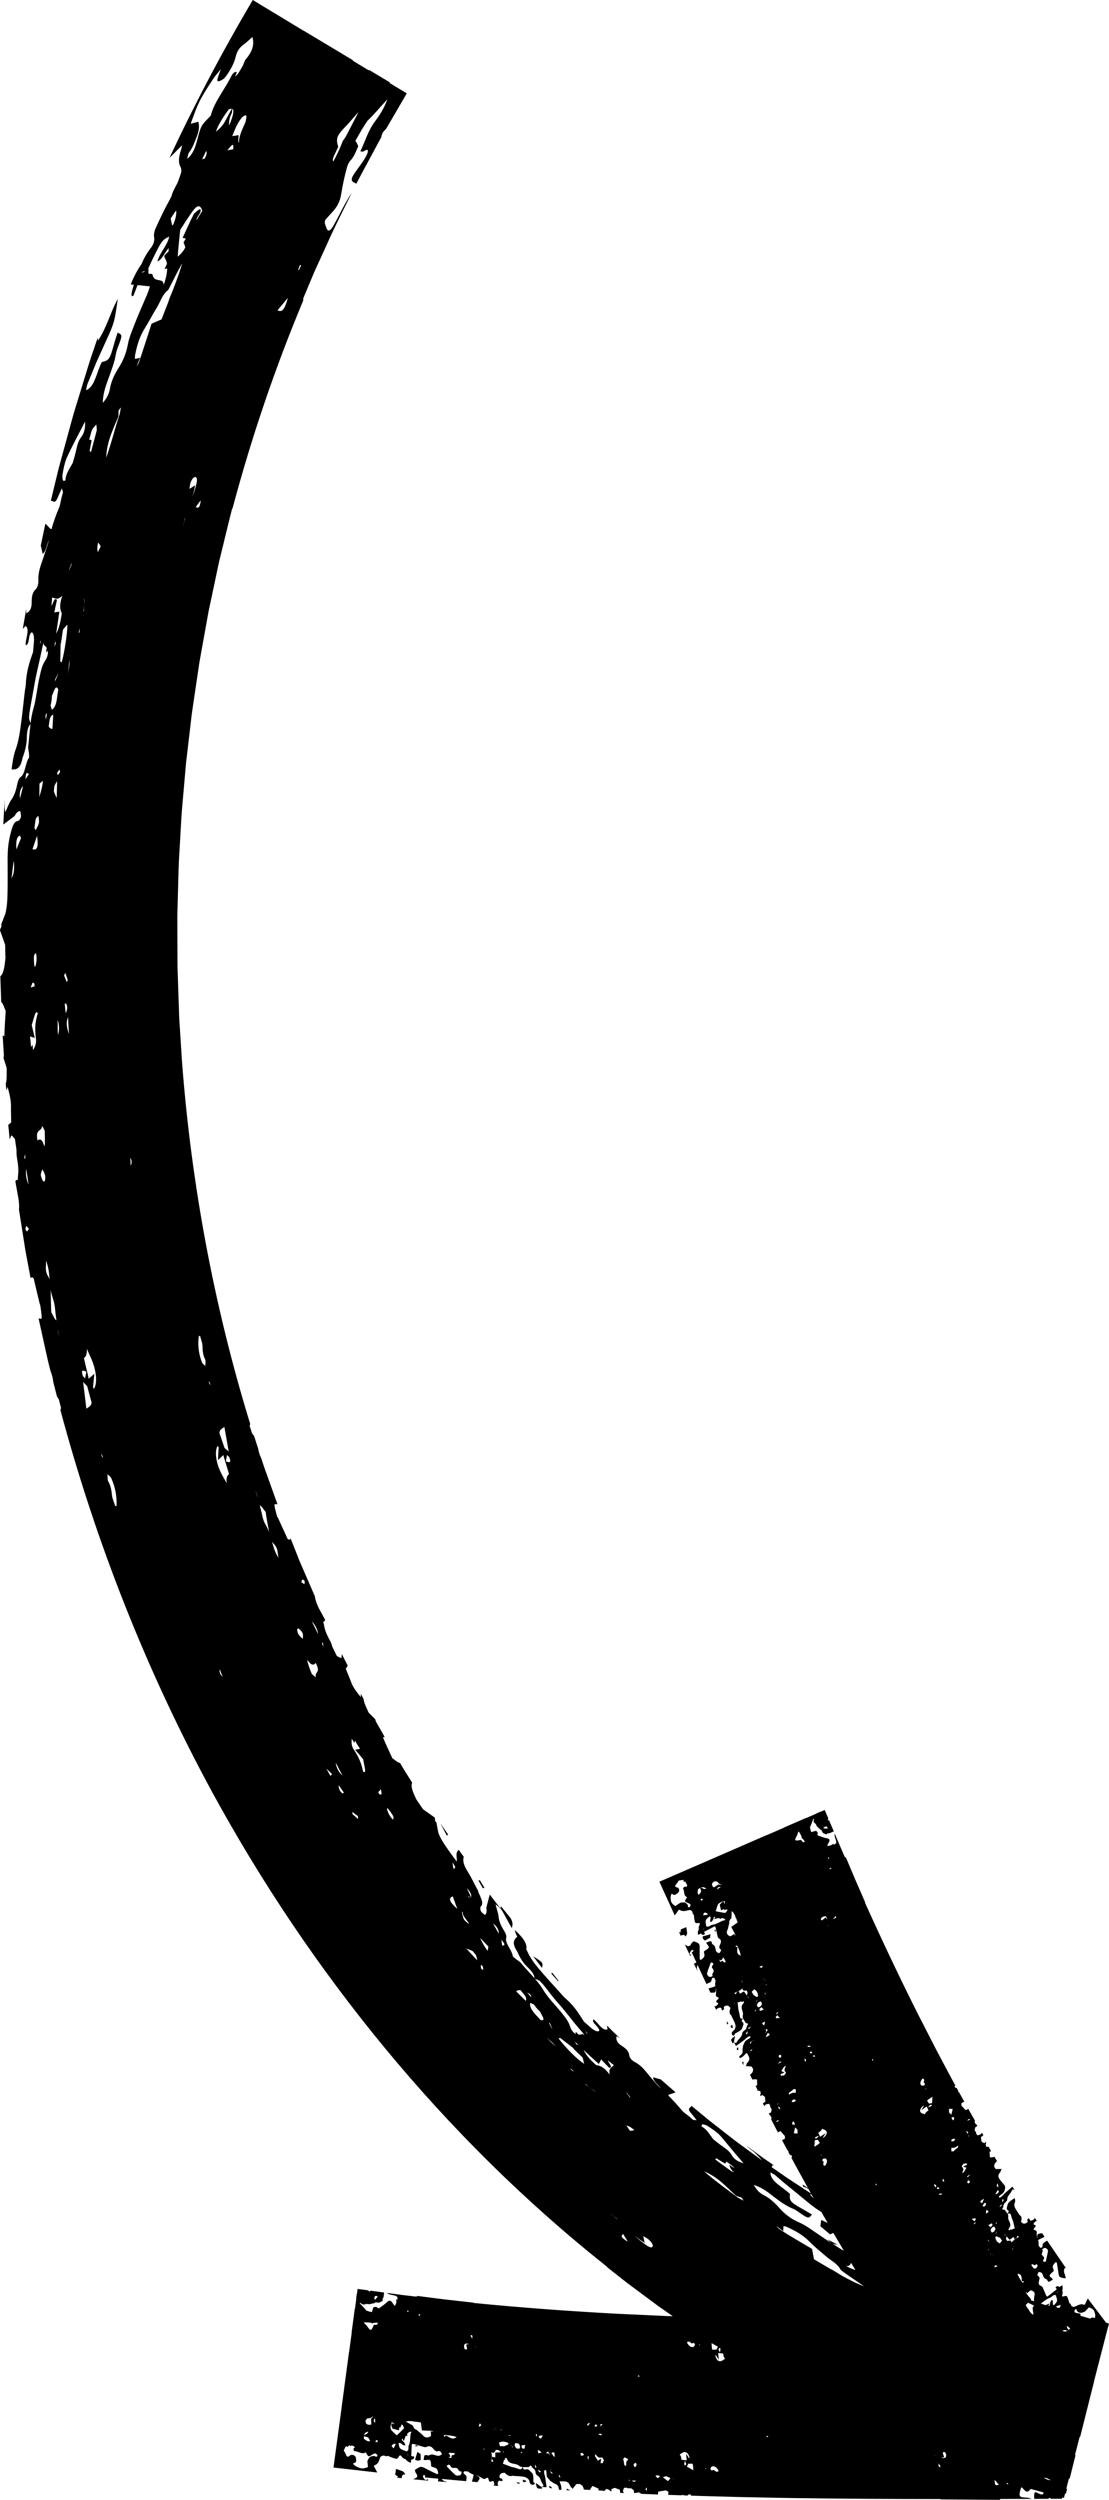 <?xml version="1.0" encoding="UTF-8"?>
<svg id="Laag_2" data-name="Laag 2" xmlns="http://www.w3.org/2000/svg" viewBox="0 0 826.36 1862.19">
  <g id="_ò__1" data-name="ò‡_1">
    <g>
      <path d="M361.03,1406.36c-1.14-1.92-2.33-3.82-3.44-5.76l-1.09.19c1.05,1.97,2.21,3.86,3.31,5.79l1.21-.22Z"/>
      <polygon points="416.22 1475.57 411.62 1469.63 410.71 1470.09 415.81 1475.83 416.22 1475.57"/>
      <path d="M397.34,1457.3c2.62,3.52,4.37,5.9,6.55,8.62.81-4.03.76-3.97-6.55-8.62Z"/>
      <path d="M333.95,1366.63c-1.96-2.83-3.98-5.61-5.85-8.51,1.49,3.04,3.16,6.02,4.84,9.2l1.01-.69Z"/>
      <path d="M188.35,0c-22.61,38.24-43.32,77.52-62.11,117.67.4-.43.81-.84,1.24-1.24,1.28-1.18,2.55-2.5,3.88-3.89,1.37-1.37,2.79-2.8,4.27-4.28-.17.79-.3,2.22-.82,3.69-1.9,5.43-1.79,9.66-.5,11.97.72,1.26.92,2.71.76,4.32l-.66,2.01c-.62,1.94-1.3,3.84-2.03,5.72-.04.08-.08.16-.12.25-1.73,3.38-3.7,6.56-4.51,10.07-.97,1.92-1.97,3.83-3.02,5.73-1.67,2.94-3.13,5.99-4.61,9.06-1.47,3.07-2.9,6.16-4.29,9.27-.79,1.78-1.34,4.74-1.06,5.91.68,2.81-.38,5.92-2.35,8.41-1.43,1.8-2.71,3.73-3.88,5.75-.58,1.01-1.14,2.04-1.67,3.09-.5,1.06-.98,2.14-1.44,3.24-2.84,3.91-5.8,9.45-8,15.14l2.3.23c-.64,1.93-1.19,3.9-1.55,5.74-.64,3.24.4,3.24,1.4,2.14l2.89-7.61c3.02.3,6.07.61,9.25.93-.96,2.79-1.43,4.5-2.11,6.08l-6,13.94c-2.03,4.64-3.76,9.38-5.62,14.1-1.09,2.83-2.15,5.98-2.65,8.77-1.25,6.97-3.71,12.81-7.21,18.21-2.79,4.52-5.19,9.17-6.3,15.5-.7,4-2.64,7.17-5.22,10.16.03-6.78,2.3-12.98,4.44-18.76,1.1-2.93,2.12-5.82,3.05-8.7.97-2.87,1.76-5.77,2.23-8.8.26-1.63.9-3.54,1.54-5.22,3.41-8.97,3.46-9.06-.23-10.85-.9,2.88-1.89,5.76-2.68,8.64-3.07,11.14-3.75,12.18-9.04,13.27-3.8,6.87-5.26,18.86-11.82,20.98.4-1.8.54-3.29,1.02-4.46,2.27-5.53,4.54-11.06,6.81-16.58,2.47-5.44,4.93-10.88,7.39-16.3,2.88-6.26,4.49-9.94,5.6-14.07,1.12-4.12,1.68-8.71,2.89-16.64-1.4,2.63-2.72,5.31-3.88,8.03-1.12,2.74-2.23,5.46-3.33,8.14-2.22,5.36-4.54,10.52-7.62,15.04-.01-.86-.1-1.62-.15-2.31l-5.11,14.98c-1.65,5.01-3.13,10.07-4.7,15.11l-4.64,15.12-2.32,7.56-1.16,3.78-1.05,3.81-8.35,30.5c-.68,2.55-1.43,5.08-2.05,7.64l-1.86,7.68-3.71,15.37c.51.02,1.06.17,1.67.5,1.36.74,2.37-.21,3.56-3.14.75-1.85,1.61-3.56,3.03-6.68.28,1.22.6,2.1.81,2.87l-1.17,4.47c-.59,2.35-.88,5.08-1.72,7.01-1.11,2.57-2.13,5.19-3.08,7.87-.96,2.67-1.85,5.39-2.56,8.18-.5-.04-.96-.26-1.37-.7-.85-.9-1.67-1.9-2.56-2.65-.26-.21-.47-.45-.68-.7l-3.41,16.25c.46,2.08.93,4.16,1.38,6.2,2.27-1.3,3.16-6.81,4.66-10.48l-.37,1.57c-.67,2.92-1.84,5.67-2.69,8.56-1.91,6.48-5.06,12.47-4.79,19.91.16,2.72-.53,5.56-2.12,7.03-2.38,2.19-2.87,5.38-2.87,9.95,0,4.24-1.58,6.84-4.01,7.74v-3.3s-2.64,15.07-2.64,15.07c.7-.89,1.42-1.67,2.19-2.33,1.71,1.46,1.59,3.9,1.1,6.54-.44,2.66-1.27,5.52-1.13,7.79,3.21.01,1.71-8.29,4.51-9.56,1.49.55,1.94,3.53,1.63,7.47l-.59,7.12c-.34,1.05-.69,2.07-1.02,3-2.37,6.69-4.08,13.41-4.39,21.03-.06,1.77-.56,3.68-.78,5.53-1.09,9.24-1.99,18.52-3.31,27.69-.71,5.13-1.81,10.84-3.32,14.92-1.82,4.93-2.49,9.93-3.21,15.36,4.6.53,6.82-1.7,8.24-8.79.83-2.21,1.59-4.5,2.12-6.92.54-2.42.97-4.94.99-7.64.06-4.8.68-8.2,2.76-10.52-.68,5.53-1.07,11.37-1.71,16.87-.17,1.61.4,3.25.54,4.94.1,1.11.21,3.19.05,3.39-2.69,3.3-2.83,12.19-6.02,14.16-1.6.99-2.33,3.46-2.97,6.58-.94,4.58-2.35,8.07-4.36,10.83-1.57,2.14-2.7,5.57-4.31,9.03-.2-1.55-.53-2.77-.51-4.04.04-2.33.07-4.08.09-5.5-.44,6.24-.73,12.49-1.1,18.73v-.02c2.75-2.11,5.48-4.04,8.17-6.16.63-.5,1.16-1.97,1.79-2.52.84-.74,1.83-1.65,2.58-1.25.4.21.84,3.62.56,4.47-.48,1.46-1.52,2.8-2.29,2.86-1.64.13-2.95,1.37-3.96,4.47-1.9,5.84-3.29,12.15-3.52,19.29-.13,2.92-.12,5.86-.09,8.79l.04,8.8c.01,5.86-.04,11.71-.3,17.53-.16,3.52-.64,6.85-1.35,9.97-1.08,2.77-2.05,5.26-3.14,8.04.06.45.11,1.05.16,1.68-.35.82-.72,1.62-1.1,2.4v.31c1.31,3.69,2.58,7.29,3.84,10.86.08,2,.08,4.07.12,6.16l.13,3.7c-.3,2.85-.6,5.73-1.16,8.15-.56,2.42-1.3,4.4-2.66,5.45l.65,19.24c.63.36,1.33,1.53,2.09,3.5.54,1.43,1.12,2.79,1.26,3.12-.23,3.61-.44,6.79-.63,9.81-.21,3.03-.24,5.91-.37,8.93l-1.29-.4.94,14.7c-.09.69-.19,1.38-.28,2.05.83,2.59,1.6,4.98,2.36,7.36-.14,3.87.3,8.55-.7,11.79l.46,4.95c.27-.84.57-1.7.91-2.63,1.32,4.76,2.26,8.62,2.52,13.19-.07,4.29.09,8.73.16,13.24-.75.64-1.47,1.26-2.18,1.86l1.05,10.86c.31-.81.62-1.67.95-2.43.09-.2.18-.41.27-.63.22.12.44.26.63.43.72.62,1.39,1.52,2.1,2.44.41,2.91.8,5.62,1.17,8.23-.06,1.75-.04,3.47.23,5.09.85,5.03,1.52,9.39.85,14.02-.11.8-.14,1.85-.09,2.91-.21,0-.43,0-.66.01-.37,0-.69.46-1.22.84.51,3.57,1.3,7.29,1.91,10.93.69,3.62,1.13,7.16.78,10.38l4.05,25.73c.62,4.3,1.45,8.56,2.26,12.82l2.41,12.8c.34-1.13,1.22-1.1,2.23-.08,1.6,6.7,3.02,12.66,4.43,18.62.15.59.48,1.18.55,1.71.42,3.17,1.05,6.56.99,9.33-.01.58-1.25.58-2.33.04l4.31,19.53c1.45,6.51,2.81,13.03,4.53,19.48,1.18,3.02,1.89,5.81,2.15,8.49l2.7,10.64c.59.96,1.06,1.73,1.49,2.43l1.59,6.29c-.14.53-.3,1.01-.51,1.39,26.39,98.53,64.02,194.17,112.88,284.28,36.77,67.46,79.8,131.53,128.84,190.99,49.06,59.41,104.15,114.24,165.04,162.55.55.52,1.1,1.05,1.64,1.57l9.03,7.11,4.51,3.55,4.61,3.44,18.47,13.73,11.33,7.95c-1.82-.07-3.63-.14-5.45-.2l-35.84-1.65c-35.77-1.91-71.42-4.54-106.89-8.03-.17-.08-.33-.17-.49-.27l-20.93-2.34-20.85-2.66c-.13.14-.27.28-.41.42-.02.02-.04.08-.05.15l-11.14-1.32-11.1-1.49c2.08,1.59,4.52,1.41,6.75,2.23,1.15.42,1.51,1.38,1.12,2.99-.27-.18-.54-.36-.83-.55.05.95.11,1.75.19,2.43-.24.59-.47,1.17-.71,1.75-.09.2-.26.31-.66.77-.49-.67-1.09-1.4-1.62-2.25-1.14-1.81-2.34-2.18-4-.57-1.78,1.73-3.67,3.02-5.54,4.37-.45.32-1.14.47-1.43.07-.94-1.29-2.04-.76-3.21-.55-.4,1.23-.82,2.45-1.08,3.61-1.15-.19-2.29-.46-3.39-.9-.33-.13-.65-.24-.98-.33-1.44-2.23-3.13-3.49-4.81-5.49.2-.1.39-.17.59-.24,1.14,1.33,2.4,1.57,3.68,1.13l1.01-.33c1.95.8,3.98-.41,6.08-.55,0-.2,0-.37.01-.53.77,0,1.53.04,2.29.16,1.19.19,2.27-.5,3.74-1.69-.18-.36-.34-.71-.49-1.06.64-.13.93-1.17,1.19-3.46.05-.42.11-.85.16-1.28l-10.25-1.41c0,.1.02.19.02.28-.34.11-.77.49-.99.28-.25-.24-.49-.51-.73-.79l-7.81-1.07-.47,3.54-.12-.18-.49,3.69.13.08-1.04,7.72-.13-.03-2.4,17.96.1.05-1.87,13.86-.07-.1-5.67,42.46h.02s-5.95,44.02-5.95,44.02l32.56,3.7c-.11-.2-.22-.42-.33-.66-.63-1.44-1.41-2.67-2.21-4.15.22-.17.61-.64,1.01-.77,1.48-.48,2.61-2.1,3.25-4.2.35-1.14.74-1.88,1.17-2.35.18-.05.36-.1.54-.17.52-.18,1.04-.3,1.55-.35h.07c.91.3,1.77.87,2.72.26.52.14,1.03.33,1.54.56,1.59.71,3.23,1.25,4.88,1.61.47.1,1.27-.45,1.59-1.12.77-1.63,1.6-1.76,2.25-.82.95,1.37,2.03,2,3.18,2.3,1.01,1.38,2.46,2.35,3.95,2.56l.09-2.24c.51-.03,1.03-.16,1.52-.42.86-.46.88-1.44.59-2.02l-2-.22c.12-2.94.25-5.9.37-8.99.74-.01,1.19-.13,1.61,0,2.45.69,4.88,1.49,7.34,2.13.74.19,1.56.27,2.29-.09,1.84-.88,3.36-.32,4.73,1.39,1.14,1.42,2.32,2.48,3.97,1.81,1.05-.42,1.84.59,2.58,2.25-1.8,1.8-3.39,1.32-4.87.83-1.51-.49-2.95-.92-4.55-.01-.43.25-.93.21-1.36.11-2.33-.57-2.35-.59-2.9,3.45.75,0,1.5.08,2.25-.02,2.91-.43,3.18-.1,3.36,4.59,1.74,1.7,4.87-.11,5.28,5.6-.47.11-.86.38-1.15.24-2.82-1.34-5.64-2.66-8.42-4.14-3.22-1.74-3.8-1.72-8.03,1.31.13.08.26.17.39.25.02,2.46,1.94,2.32,1.53,4.81-1.05.88-2.08,1.4-3.1,1.7,1.53.15,2.71.26,3.47.33,2.59.23,5.18.5,7.78.69-.06-.35-.11-.71-.17-1.1-1.96,1.51-3.02.08-3.76-2.37.33-.31.64-.6.93-.87.34.31.67.68.98,1.11-.23.27-.43.58-.62.83l10.2.93c-.02.61-.04,1.16-.05,1.64-.13.16-.26.29-.4.39l7.16.56c-.44-.25-.89-.43-1.38-.47-1.02-.07-1.96-.95-2.9-1.91l18.41,1.66c.02-.5.08-1.06.18-1.73.23-1.48.02-2.27-.71-2.8-.46-.34-.88-.81-1.64-1.54.33-.53.56-1.02.77-1.39.37.08.75.14,1.13.2.59.08,1.3-.22,1.77.19,1.27,1.08,2.61,1.77,3.99,2.19-.03.49-.1.99-.23,1.47-.26,1-.54,1.98-.77,3-.06.29-.13.55-.2.8l4.07.32c.55-.84,1.11-1.68,1.65-2.5-.26-1.99-1.65-1.84-2.54-2.62l.39.07c.73.12,1.4.75,2.12,1.05,1.61.68,3.04,2.62,4.97,1.04.7-.58,1.41-.34,1.72.99.47,2,1.27,1.99,2.44,1.27,1.09-.66,1.69.49,1.83,2.75l-.85.52,3.76.26c-.2-.55-.37-1.14-.51-1.79.88-3.81,2.49-1.09,3.66-1.95.13-3.16-2.03-.7-2.25-3.21.2-1.57.98-2.44,1.98-2.61l1.79-.31c.25.2.5.42.72.63,1.61,1.5,3.24,2.35,5.17,1.71.45-.15.92.07,1.38.11,2.29.2,4.59.17,6.85.57,1.26.23,2.66.67,3.61,1.89.21.27.43.5.65.7.38,3.18,1.98,4.17,4.31,2.89-.35-.87-.77-1.39-1.25-1.73.32-4.42-.14-6.42-1.82-7.33-1.03-1.35-2.16-2.36-3.52-1.89-1.22.41-2.05.13-2.54-1.7,1.37.13,2.83-.06,4.2.03.4.03.84-.63,1.27-.9.29-.18.81-.43.85-.28.7,2.45,2.93,1.97,3.26,5.01.17,1.53.75,2.08,1.5,2.51,1.1.62,1.91,1.78,2.5,3.59.46,1.4,1.25,2.45,2.02,3.9-.4.26-.72.63-1.03.66-.38.04-.69.07-.96.1-1.16-.87-2.34-1.76-3.72-2.79.14,2.19.55,3.46,1.38,4.1l3.07.19c.03-.37.08-.85.01-.9l-.62-.48,4.07.28h0c-.37-2.66-.73-5.3-1.09-7.91-.09-.61-.43-1.08-.53-1.69-.14-.81-.31-1.76-.18-2.53.07-.41.95-.98,1.15-.74.34.42.62,1.41.59,2.17-.06,1.63.18,2.89.9,3.78.48.59.97,1.1,1.49,1.53l-.03.31c1.43.9,2.81,2.09,4.3,2.61,1.49.52,2.34,1.78,2.66,4.35l1.76.11c.1-1.68-.06-3.06-.67-4.49-.24-.56-.46-1.2-.63-1.88,1.48-.07,2.96-.08,4.42.11.86.12,1.65.56,2.38,1.24.61,1.12,1.17,2.13,1.78,3.26.11-.06.26-.09.42-.13.18.36.35.74.52,1.14h.08c.99-1.23,1.94-2.44,2.9-3.64.5-.04,1,0,1.52,0,.31,0,.61-.03.92-.06,1.36.7,2.74,1.41,3.08,4.19l4.72.27c.13-.61.46-1.26.99-1.91.38-.47.75-.99.84-1.1,1.72.81,3.04,1.43,4.48,2.11l-.18,1.25,3.61.21c.16.15.32.29.47.43.67-.61,1.33-1.22,1.94-1.78.92.45,2.08.35,2.79,1.63l1.22.06c-.17-.36-.36-.75-.56-1.18,1.23-.81,2.23-1.34,3.34-1.12,1.02.52,2.09.83,3.18,1.24.1.82.19,1.59.28,2.36l2.67.12-.51-1.2-.13-.33c.05-.21.09-.41.15-.58.2-.64.47-1.23.74-1.81.72-.02,1.39-.03,2.04-.04.41.3.82.51,1.23.46,1.26-.16,2.34-.23,3.39,1.06.18.22.43.39.68.48-.02.21-.03.42-.05.66-.03.37.06.75.1,1.32,1.77-.02,3.78-1.21,5.24.55,4.24.17,8.5.4,12.73.53-.23-.55-.15-1.41.17-2.21,1.7-.27,3.2-.5,4.71-.74.15-.02.32-.25.45-.2.77.3,1.61.44,2.24,1.12.13.14.02,1.35-.2,2.28l9.76.34c.8-.37,1.5-.36,2.14.07l2.68.09c.27-.32.49-.58.69-.82l1.58.06c.11.27.2.55.27.85,12.44.44,24.85.69,37.28,1.06l37.22.73c37.17.54,74.26.73,111.26.75.18.06.36.13.54.22l43.7.35c.12-.15.25-.31.37-.47.02-.03.03-.08.03-.16l23.27-.08c-2.36-1.29-4.84-.77-7.26-1.27-1.53-.32-1.95-1.59-1.33-4.06.21-.85.43-1.7.68-2.52.06-.21.22-.34.57-.85.59.6,1.3,1.24,1.97,2,1.42,1.64,2.71,1.83,4.18,0,.2-.25.42-.48.62-.72l7.83,2.15,1.71.47c.03.35-.02.7-.24,1.08-.33.56-1.12.51-1.68.37-.9-.22-1.78-.7-2.65-1.13-2.04-1.01-2.46-.44-2.37,3.19,0,.42.01.86.02,1.29l10.74-.03c-.02-.1-.04-.19-.06-.27.33-.16.72-.59.98-.42.29.2.58.44.86.68l8.19-.02v-.97s1.44.4,1.44.4l.88-3.46.55.31.91-3.61-.56-.22,1.93-7.55.54.16,4.41-17.58-.42-.15,3.5-13.54c.1.06.21.13.31.18l10.46-41.54-.08-.02,10.5-40.7.43-.32-.26-.34.42-1.64c-.7-.18-1.39-.37-2.08-.55l-13.66-18.06c-.09.19-.19.4-.31.62-.72,1.29-1.21,2.54-1.87,3.96-.25,0-.83.08-1.15-.06-1.2-.51-3.06-.09-5,.92-1.05.55-1.83.82-2.43.87-.14-.07-.28-.14-.43-.2-.43-.18-.79-.41-1.11-.68l-.03-.05c-.29-.72-.32-1.6-1.3-1.76-.17-.4-.31-.82-.42-1.27-.33-1.4-.82-2.71-1.45-3.92-.18-.34-1.03-.46-1.72-.21-1.66.61-2.21.19-1.85-.8.53-1.44.41-2.49.01-3.36.5-1.48.46-2.96-.2-3.96l-1.76,1.38c-.31-.28-.68-.51-1.15-.63-.82-.21-1.58.4-1.87.94l.93,1.33c-2.31,1.81-4.65,3.63-7.08,5.53-.42-.43-.76-.63-.9-.96-.83-1.91-1.56-3.87-2.43-5.75-.26-.56-.66-1.1-1.34-1.32-1.71-.53-2.08-1.84-1.48-3.77.49-1.6.7-2.99-.69-3.59-.88-.38-.52-1.5.39-2.99,2.36-.02,2.81,1.25,3.22,2.47.41,1.23.84,2.39,2.39,2.79.42.11.66.43.82.76.84,1.75.84,1.77,4.25-.46-.41-.44-.76-.93-1.26-1.31-1.91-1.47-1.76-1.87,1.77-4.93.41-2.12-2.63-2.89,1.6-6.7.33.21.74.28.78.55.44,2.53.83,5.1,1.2,7.67.41,2.99.76,3.32,5.39,3.87-.05-2.78-2.08-4.24-.87-7.57.33-.04.68-.11.98-.16l-13.94-20.37c-.4.29-.88.6-1.46.94-1.29.76-1.8,1.37-1.84,2.13-.03.48-.18,1.03-.35,1.94-.59.13-1.1.28-1.5.38-.13-.28-.28-.54-.44-.81-.25-.41-.85-.66-.78-1.19.19-1.43.02-2.65-.34-3.76.4-.28.84-.54,1.28-.75.92-.44,1.85-.87,2.77-1.35.27-.13.51-.25.74-.36l-1.78-2.72c-.94.16-1.89.33-2.81.48-1.45,1.36-.64,2.14-.82,3.17l-.14-.29c-.27-.53-.1-1.33-.22-1.96-.27-1.41.58-3.47-1.65-3.72-.81-.09-.98-.67-.06-1.67,1.36-1.49.96-1.98-.2-2.28-1.07-.28-.45-1.35,1.29-2.77l.84.22-1.66-2.48c-.34.45-.74.91-1.19,1.38-3.5,1.71-2.12-.9-3.39-1.12-2.61,1.78.45,1.68-1.45,3.3-1.37.81-2.46.83-3.09.31l-1.15-.94c.04-.28.09-.56.14-.83.4-1.89.27-3.42-1.22-4.25-.34-.19-.41-.61-.61-.92-1-1.54-2.15-3-2.89-4.7-.42-.94-.73-2.11-.2-3.42.64-1.59.33-2.56-.03-3.61-3.94,2.42-5.41,3.9-5.34,5.54-.61,1.45-.88,2.76.16,3.38.92.55,1.09,1.25-.16,2.63-.56-.96-1.42-1.8-2-2.75-.17-.27-.92-.18-1.35-.31-.28-.08-.74-.28-.64-.39,1.66-1.87.19-3.04,2.52-5.01,1.17-.99,1.34-1.68,1.33-2.41-.02-1.07.54-2.25,1.74-3.67.93-1.1,1.41-2.2,2.23-3.53.41.1.86.1,1.04.28.32.34.56.59.79.78l-1.94-3.13h0c-2.01,1.76-3.99,3.49-5.96,5.21-.46.41-.68.89-1.13,1.31-.6.55-1.29,1.21-1.99,1.56-.37.19-1.26-.06-1.16-.32.18-.46.85-1.2,1.49-1.62,1.37-.89,2.28-1.77,2.67-2.73.72-1.82.94-3.43.05-4.54-1.44-1.83-3.23-3.46-4.23-5.55-.3-.64-.3-1.41-.07-2.26.65-1.03,1.23-1.96,1.89-2.99-.1-.04-.2-.12-.3-.2.22-.32.46-.65.71-.98l-.03-.05c-1.48.04-2.92.08-4.35.11-.26-.3-.46-.66-.7-1-.14-.2-.3-.39-.47-.57-.04-1.28-.09-2.59,2.08-4.34l-1.93-3.25c-.57.25-1.26.39-2.05.39-.57.02-1.17.04-1.31.05-.11-1.58-.19-2.78-.28-4.1l1.13-.56-1.48-2.49c.05-.18.1-.37.15-.55-.82-.11-1.64-.22-2.38-.32-.05-.85-.66-1.56.11-2.73l-.49-.85c-.23.31-.47.64-.74,1.01-1.22-.4-2.11-.78-2.41-1.65,0-.97-.22-1.86-.35-2.81.65-.5,1.26-.98,1.87-1.45l-1.07-1.86-.8.98-.22.26c-.2.08-.39.15-.56.21-.63.21-1.25.34-1.86.46-.33-.48-.64-.93-.93-1.36.07-.44.07-.82-.15-1.07-.69-.76-1.23-1.46-.59-2.85.11-.24.14-.49.11-.72.18-.1.37-.2.58-.31.32-.17.61-.43,1.07-.76-.79-1.18-2.68-1.91-1.83-3.82-1.69-2.97-3.44-5.89-5.08-8.89-.37.44-1.14.83-1.96,1.02-.94-1.03-1.78-1.95-2.62-2.87-.08-.09-.34-.09-.36-.21-.07-.68-.3-1.33.02-2.12.07-.16,1.15-.7,2.04-1.03l-3.81-6.89c-.66-.36-.94-.85-.83-1.51l-1.05-1.89c-.39-.03-.71-.05-1-.07l-.61-1.12c.19-.21.39-.41.62-.61-4.85-8.79-9.48-17.74-14.22-26.6l-13.81-26.92c-13.61-27.08-26.63-54.63-39.23-82.52,0-.16,0-.33.02-.5l-7.23-16.6-7.07-16.72c-.18-.03-.36-.06-.55-.1-.03,0-.09.01-.16.04-2.59-5.91-5.16-11.84-7.68-17.81-.42,2.32.86,4.04,1.17,6.09.16,1.06-.5,1.8-2.08,2.31.03-.28.06-.57.1-.89-.8.5-1.46.94-2.02,1.34-.62.11-1.23.23-1.84.34-.22.04-.39-.03-.97-.1.36-.7.71-1.5,1.2-2.31,1.04-1.74.81-2.81-1.35-3.23-2.32-.45-4.3-1.2-6.33-1.91-.48-.17-.93-.61-.72-1.02.68-1.33-.28-1.88-1-2.63-1.25.32-2.49.61-3.62,1-.36-.94-.66-1.91-.77-2.94-.03-.31-.09-.6-.17-.89,1.27-2.17,1.58-4.04,2.54-6.28.18.1.33.2.48.31-.62,1.5-.25,2.55.72,3.27l.75.58c.2,1.84,2.18,2.73,3.27,4.2.17-.1.32-.18.47-.26.36.56.66,1.15.91,1.77.38.97,1.47,1.42,3.18,1.91.23-.31.46-.6.69-.89.41.41,1.44.11,3.54-.84.39-.17.79-.35,1.18-.52l-3.5-8.26c-.08.05-.16.11-.23.16-.25-.19-.78-.32-.7-.59.09-.3.22-.62.35-.93l-2.67-6.3-3.27,1.42c.03-.06.07-.12.1-.17l-3.41,1.49v.13s-7.16,3.1-7.16,3.1l-.03-.11-16.62,7.23v.1s-12.83,5.56-12.83,5.56l.06-.1-39.28,17.09h.01s-40.76,17.69-40.76,17.69l11.41,25.05c.12-.18.26-.37.43-.56.97-1.16,1.68-2.32,2.61-3.62.25.07.83.12,1.12.34,1.08.82,3,.83,5.11.25,1.15-.31,1.97-.4,2.57-.31.12.11.25.21.38.31.39.29.71.6.99.94l.02.06c.16.8.04,1.7.99,2.08.1.44.17.91.2,1.39.09,1.5.34,2.94.77,4.31.12.39.95.7,1.68.59,1.76-.25,2.24.29,1.71,1.22-.77,1.36-.84,2.45-.59,3.43-.75,1.41-.96,2.93-.48,4.11l1.99-1.03c.26.35.59.67,1.04.89.78.4,1.64-.07,2.02-.56l-.69-1.56c2.61-1.35,5.24-2.71,7.98-4.13.34.53.64.8.72,1.16.49,2.11.87,4.27,1.41,6.36.16.63.46,1.26,1.1,1.62,1.58.9,1.74,2.29.86,4.13-.73,1.53-1.14,2.9.16,3.78.82.56.3,1.63-.83,2.98-2.36-.43-2.63-1.83-2.86-3.14-.23-1.34-.49-2.6-1.98-3.32-.4-.19-.58-.57-.68-.94-.53-1.96-.53-1.99-4.29-.41.33.54.6,1.12,1.02,1.62,1.64,1.91,1.47,2.27-2.53,4.69-.72,2.1,2.22,3.49-2.56,6.57-.3-.29-.7-.44-.71-.73-.07-2.7-.15-5.4-.07-8.15.09-3.18-.19-3.59-4.7-5.15-.01.14-.03.27-.04.4-2.14,1.22-1.16,2.53-3.51,3.46-1.23-.33-2.14-.82-2.85-1.41.55,1.17.97,2.08,1.25,2.66l2.82,5.96c.28-.21.57-.43.88-.66-2.17-.69-1.38-2.15.42-3.88.41.09.8.17,1.17.25-.12.4-.29.81-.53,1.25-.34-.03-.69-.03-1-.04l3.65,7.87c-.54.28-1.03.54-1.46.76-.2-.01-.36-.05-.51-.1l2.64,5.48c.02-.44-.02-.86-.2-1.23-.38-.78-.03-1.89.39-3.04l6.61,14.2c.44-.23.96-.46,1.59-.71,1.39-.55,1.99-1.09,2.13-1.87.09-.5.32-1.03.62-1.95.6-.02,1.14-.09,1.55-.12.1.31.2.62.32.92.19.47.76.84.61,1.38-.39,1.45-.39,2.75-.18,3.98-.44.22-.91.41-1.38.55-.98.29-1.96.56-2.95.89-.28.09-.54.16-.78.24l1.48,3.14c.97,0,1.95,0,2.9,0,1.62-1.15.89-2.1,1.18-3.14l.11.32c.22.59-.05,1.39,0,2.06.11,1.51-.97,3.51,1.25,4.15.81.23.91.87-.12,1.75-1.54,1.32-1.18,1.9-.05,2.41,1.05.48.3,1.48-1.6,2.67l-.82-.37,1.4,2.88c.39-.41.84-.83,1.34-1.24,3.71-1.2,2.03,1.3,3.29,1.74,2.81-1.43-.27-1.83,1.82-3.21,1.46-.61,2.56-.47,3.14.18l1.05,1.16c-.07.29-.15.57-.24.84-.61,1.91-.64,3.52.76,4.62.32.26.34.7.51,1.06.83,1.77,1.82,3.47,2.45,5.33.35,1.04.56,2.29-.08,3.58-.15.29-.25.56-.33.82-2.61,1.83-2.78,3.48-.66,4.58.61-.68.87-1.24.97-1.76,4-1.91,5.55-3.22,5.61-4.9.74-1.42,1.12-2.74.13-3.52-.89-.7-1-1.45.39-2.7.48,1.07,1.28,2.06,1.79,3.12.15.31.91.31,1.33.5.28.13.73.39.62.49-1.83,1.71-.46,3.12-2.97,4.84-1.26.87-1.49,1.57-1.54,2.33-.07,1.12-.73,2.27-2.06,3.59-1.03,1.02-1.6,2.11-2.53,3.39-.4-.16-.86-.22-1.03-.44-.2-.26-.36-.47-.51-.66.26-1.28.52-2.58.83-4.1-1.85,1.17-2.79,2.09-2.98,3.01l1.17,2.36c.34-.16.78-.35.79-.43l.15-.69,1.52,3.14h0c2.16-1.57,4.31-3.12,6.43-4.65.5-.36.76-.84,1.24-1.21.65-.5,1.4-1.09,2.13-1.36.39-.14,1.27.22,1.14.49-.22.45-.96,1.14-1.64,1.49-1.45.75-2.45,1.54-2.91,2.5-.31.64-.54,1.25-.69,1.84l-.29.13c-.17,1.49-.61,3.09-.42,4.44.19,1.35-.54,2.59-2.64,4.07l.66,1.35c1.51-.74,2.65-1.54,3.63-2.68.38-.45.85-.92,1.37-1.38.71,1.06,1.35,2.15,1.8,3.33.27.7.23,1.5-.05,2.37-.71,1-1.36,1.9-2.07,2.91.1.06.19.15.3.25-.24.31-.5.62-.77.94l.03.06c1.51.13,2.97.25,4.43.38.25.35.44.74.67,1.12.13.23.29.44.45.65-.02,1.35-.04,2.72-2.32,4.33l1.81,3.63c.59-.2,1.3-.27,2.1-.2.58.04,1.19.08,1.33.09.04,1.68.06,2.95.09,4.35l-1.17.47,1.38,2.78c-.06.19-.12.38-.17.56.82.2,1.64.39,2.39.57.01.9.59,1.72-.22,2.87l.48.93c.24-.3.49-.63.78-1,1.24.52,2.13,1,2.43,1.94-.01,1.02.19,1.97.3,2.97-.67.47-1.3.92-1.93,1.37l1.06,2.05.83-.97.23-.26c.2-.07.4-.13.57-.17.65-.16,1.28-.26,1.9-.34.33.53.63,1.02.92,1.5-.08.45-.09.86.13,1.14.69.86,1.22,1.63.55,3.04-.11.24-.15.51-.12.75-.19.09-.38.18-.59.29-.33.16-.63.41-1.1.72.79,1.31,2.69,2.22,1.79,4.18,1.7,3.25,3.34,6.52,5.08,9.76.37-.45,1.16-.81,1.99-.96.97,1.14,1.84,2.14,2.7,3.15.09.1.35.11.36.24.08.72.32,1.42,0,2.23-.07.17-1.16.68-2.06.98l3.98,7.47c.67.41.97.94.87,1.63l1.09,2.05c.4.04.72.08,1.01.11l.64,1.21c-.19.21-.39.42-.62.62,4.03,7.59,8.24,15.13,12.4,22.68-1.32-.86-2.63-1.72-3.95-2.57.08.47.17.95.26,1.46,1.56.51,2.9,1.11,4.06,1.78.61,1.11,1.23,2.23,1.84,3.34l-14.11-9.21c-2.58-1.64-5.09-3.4-7.6-5.15l-7.54-5.24c.23-.58.44-1.11.62-1.56.43.09.87.23,1.3.39-3.51-2.46-7.09-4.79-10.54-7.34l-10.37-7.6c1.2,1.14,2.48,2.26,3.89,3.29,2.96,2.14,5.43,5,7.93,7.85l-13.37-9.83-6.69-4.92-6.55-5.11-13.11-10.23-12.84-10.6c-.25.44-.62.86-1.18,1.28-1.23.92-.93,2.16.93,4.3,1.18,1.35,2.19,2.75,4.1,5.18-1.12-.21-1.99-.26-2.72-.35l-3.15-2.72c-1.66-1.41-3.78-2.69-4.99-4.15-3.25-3.83-6.64-7.67-10.34-11.28.28-.41.68-.72,1.23-.9,1.13-.36,2.33-.65,3.36-1.12.3-.13.59-.22.89-.3l-11.13-9.69c-1.9-.46-3.75-1-5.58-1.5-.19,2.54,3.73,5.65,5.91,8.46l-1.07-.98c-1.99-1.81-3.61-3.95-5.41-5.97-4.09-4.5-7.11-9.76-13.07-12.88-2.19-1.12-3.97-3.06-4.18-5.1-.32-3.03-2.43-4.97-5.88-7.19-3.2-2.06-4.26-4.62-3.53-7.02l2.49,1.59-4.91-4.71c-1.63-1.57-3.2-3.22-4.8-4.83.24,1.01.39,1.98.42,2.93-4.18,1.26-7-5.3-10.46-7.47-1.95,2.52,4.93,5.78,4.24,8.62-1.32.92-3.79-.27-6.47-2.65l-4.85-4.29c-.56-.83-1.09-1.65-1.57-2.41-3.41-5.49-7.06-10.57-12.35-15.03-1.22-1.04-2.3-2.45-3.46-3.69-5.68-6.2-11.35-12.46-16.76-18.87-3.01-3.59-6.07-7.89-7.68-11.51-.36-.82-.75-1.61-1.17-2.39.47-1.87-.1-4.11-1.58-6.53-.74-1.21-1.71-2.47-2.9-3.76-1.16-1.31-2.51-2.67-4.07-4.03.28,1.7.97,3.32,1.87,4.94-3.44,2.82-3.51,5.76.03,11.18,1.7,3.99,3.88,8,7.47,11.38,3.17,3.04,5.15,5.47,5.33,8.41-3.4-3.8-7.08-7.71-10.35-11.6-.96-1.13-2.42-1.79-3.63-2.77-.8-.64-2.24-1.9-2.26-2.14-.14-2.01-1.63-4.46-2.97-6.85-1.34-2.38-2.43-4.77-1.92-6.51.53-1.75-.51-3.87-2.03-6.34-2.22-3.62-3.41-6.85-3.67-9.99-.1-1.21-.45-2.59-.89-4.08-.41-1.51-.91-3.14-1.33-4.84,1.07.91,2.03,1.52,2.76,2.4.87,1.06,1.65,1.88,2.3,2.62,2.16,3.92,4.38,7.97,6.97,12.68,1-2.21.84-4.41-.72-7.26l-7.04-8.71c-.3.23-.72.46-.6.7.38.71.76,1.42,1.14,2.13-3.09-3.87-6.06-7.85-9.09-11.77h0c-.85,3.23-1.76,6.32-2.53,9.54-.18.76.3,2.11.16,2.91-.19,1.07-.39,2.34-1.19,2.57-.43.12-2.81-1.95-3.11-2.71-.52-1.33-.54-2.93,0-3.47,1.17-1.16,1.41-2.88.33-5.65-.72-1.84-1.52-3.68-2.43-5.5l.27-.17c-2.74-4.77-4.93-9.81-7.91-14.54-2.96-4.75-3.99-8.2-2.97-11.1-1.28-1.71-2.51-3.47-3.73-5.23-1.35,1.01-1.95,2.54-1.6,5.46.15,1.13.2,2.26.14,3.3-3.34-4.28-6.45-8.72-9.46-13.2-1.77-2.66-3.17-5.36-4.26-8.04-.56-2.66-.96-5.1-1.45-7.8-.27-.3-.61-.73-.96-1.18-.12-.82-.21-1.62-.27-2.42l-.15-.23c-2.92-2.06-5.75-4.07-8.57-6.07-1.06-1.47-2.08-3.03-3.15-4.59l-1.89-2.77c-2.22-4.69-4.47-9.46-3.11-12.47-3.08-4.87-6.16-9.74-9.07-14.72-.71.02-1.82-.55-3.33-1.75-1.1-.87-2.19-1.67-2.45-1.87-2.7-5.95-4.84-10.41-6.94-15.45l1.3-.26-6.53-11.51c-.18-.6-.36-1.2-.54-1.78-1.72-1.77-3.43-3.31-4.95-4.97-1.29-3.24-3.44-6.9-3.68-9.99l-2.12-3.94c.04.81.06,1.65.07,2.56-2.82-3.45-5.05-6.28-6.8-10.03-1.32-3.65-2.9-7.33-4.42-11.1.49-.82.96-1.6,1.43-2.37l-4.45-8.72c-.04.79-.05,1.62-.11,2.37-.02.2-.03.41-.05.62-.25-.02-.49-.06-.73-.13-.87-.27-1.8-.77-2.74-1.32-1.18-2.38-2.28-4.6-3.34-6.74-.42-1.54-.9-3.02-1.6-4.33-2.17-4.06-3.98-7.63-4.61-11.83-.11-.72-.37-1.64-.7-2.54.2-.07.4-.14.63-.22.35-.12.53-.62.93-1.1-1.44-2.91-3.21-5.85-4.74-8.79-1.43-2.99-2.61-5.98-2.96-8.91l-9.33-21.47c-.77-1.79-1.58-3.57-2.31-5.38l-2.15-5.45-4.31-10.89c-.15,1.08-1.02,1.23-2.17.53-2.59-5.66-4.9-10.7-7.2-15.73-.23-.5-.66-.96-.79-1.43-.73-2.8-1.67-5.78-1.87-8.3-.04-.53,1.17-.72,2.27-.41l-6.07-16.94c-2-5.65-4.14-11.26-5.89-17-1.27-2.63-2.07-5.09-2.42-7.5l-3.03-9.4c-.61-.82-1.11-1.48-1.56-2.08l-1.79-5.56c.12-.49.27-.93.46-1.28-27-87.71-43.93-178.66-50.88-270.42l-1.65-25.83-.41-6.46-.21-6.47-.43-12.94-.44-12.94c-.06-2.16-.18-4.31-.19-6.47l-.02-6.47-.09-25.89c-.08-4.32.09-8.63.21-12.94l.35-12.94c.25-8.63.35-17.26.96-25.87l1.47-25.85c.57-8.61,1.46-17.2,2.16-25.8l1.12-12.9c.37-4.3.98-8.57,1.45-12.86l3.02-25.71c1.19-8.55,2.52-17.07,3.77-25.61l1.89-12.8,2.28-12.74,4.58-25.47,5.36-25.31c.91-4.21,1.74-8.45,2.71-12.65l3.07-12.56c2.07-8.37,4.02-16.77,6.18-25.11.25-.63.5-1.25.75-1.87,14.02-52.49,31.51-103.98,52.42-153.96l.11-1.47c0-.08-.04-.13-.1-.16l8.39-20,9.01-19.71c5.81-13.24,12.43-26.07,18.83-39.02-5.04,7.23-8.73,15.79-13.19,23.59-2.72,4.99-4.47,5.88-5.71,2.61-.42-1.12-.83-2.27-1.18-3.49-.09-.31.02-.92.17-2.32,1.53-1.72,3.28-3.8,5.06-5.66,3.81-3.98,6.13-8.18,7-14.02.47-3.14,1.1-6.37,1.81-9.65.36-1.64.71-3.3,1.11-4.94.43-1.63.86-3.26,1.28-4.88.41-1.56,1.43-3.96,2.37-4.95,3.04-3.21,4.33-7.03,6.09-11.08-.68-1.42-1.29-2.94-2.14-3.88,2.2-3.97,4.39-7.93,6.83-11.68.74-1.1,1.46-2.21,2.16-3.32,5.11-4.76,9.6-10.43,14.88-16.02-2.66,7.12-5.77,11.81-8.96,16.08-5.42,7.04-7.42,14.83-11.2,22.72,1.04.08,1.51.34,2.1.12,1.43-.53,3.69-2.68,3.48.1-.11,1.38-1.55,3.94-2.66,5.7-1.78,2.83-3.75,5.48-5.69,8.14-4.53,6.17-4.7,7.92-1.39,9.43.39.18.77.38,1.15.59,6.21-11.8,12.63-23.48,18.92-35.23-.12.01-.24.03-.35.06.48-1.15.85-2.63,1.49-3.37.72-.84,1.46-1.63,2.2-2.41l15.34-26.32-12.83-7.74.26-.43-15.55-9.31-.24.34-11.95-7.26c.08-.08.17-.16.25-.24l-36.74-22.03-.04.07L188.35,0ZM279.2,1713.03c-.22-.82-.47-1.64.15-2.44.39-.51,1.14-.35,1.65-.14.16.07.32.15.48.23-.71.84-1.4,2.04-2.18,2.42l-.1-.07ZM482.04,1854.5c-.02.32-.33.62-.51.93-.16-.36-.38-.69-.46-1.11-.03-.16.21-.53.65-1.54.16.79.35,1.27.33,1.72ZM616.6,1361.73c.02.15.02.31.02.47-1.06-.11-2.41-.02-3.1-.4v-.11c.62-.57,1.22-1.16,2.2-1.11.62.04.83.67.88,1.15ZM597.78,1371.75c-.27-.43-.59-.83-.86-1.19-4.73.98-5.11.55-3.53-2.34.75-1.36,1.16-2.68,1.52-3.98.18.1.33.23.44.37.83,1.05,1.35,2.27,1.93,3.45.16.33-.19.92.12,1.14,1.14.8,1.81,1.8,2.29,2.89-1.07.35-1.62.15-1.92-.33ZM616.76,1383.98l.84-.34.22.8-.57.26-.48-.72ZM620.17,1388.8s.09.08.14.12l-.23.1-.06.03.15-.25ZM618.72,1391.26s.03.02.05.03c.33.15.62.31.9.49-.47.25-1.04.52-1.73.82.28-.47.53-.91.79-1.34ZM616.93,1435.12l-.08.03c-.02-.44-.2-.82-.46-1.17l.19-.09.35,1.22ZM612.5,1430.51c-.18-.11-.36-.22-.53-.32-.71-.45-.17-1.53,1.12-2.25,1.36-.75,2.17-.61,2.54-.09.44.62.83,1.26.53,2.15.02-.6-.3-1.12-1-1.61-.86.74-1.83,1.45-2.66,2.12ZM622.77,1427.55c.61.85.4.95-1.92,2.03.58-.78,1-1.35,1.59-2.15.05.06.17.1.33.12ZM523.82,1415.08c-.37.24-.8.52-1.23.84-.29-.66-.6-1.01-.61-1.45v-.04s.05.16.05.16c1.39-.33,1.68.02,1.79.5ZM522.28,1409.29c-.22.66-.86,1.4-1.58,2.2-.09-.09-.16-.19-.26-.28-.91-.79-.56-2.37-.35-3.71.03-.21.81-.75,1.56-1.15.36,1.18.97,1.96.63,2.94ZM523.32,1406.34c-.06-.14-.53-.1-1.34-.15.27-.12.52-.22.71-.27,1.65-.39,3.04.27,3.47,1.21-1.26.02-2.47,0-2.84-.79ZM537.16,1405.61c-1,.64-1.96,1.26-2.9,1.86l-.12.02c.69-1.68,1.06-1.95,2.67-1.89l.35.02ZM534.32,1401.61c.33.07.44.35.58.57.58.92,1.38,1.66,3.33,1.54-.44.17-.99.26-1.59.25-.5,0-.94-.08-1.39-.12-1.23.77-2.31,1.49-3.41,2.15-.34-.34-.67-.69-.95-1.06-.38-.5-.41-1.24-.19-1.96.13-.41,1.03-1.19,1.68-1.45.59-.23,1.37-.04,1.94.08ZM512.51,1420.3c.43-1.17-.36-1.67-1.03-2.38-1-1.07-2.8-.86-4.54-.57-1.42.96-2.59,1.75-3.76,2.54-.64-.51-1.32-.99-1.9-1.53-1.54-1.45-1.61-3.51-1.55-5.61.01-.45.31-1,.69-2.16.58.33.79.42.96.55.5.35,1.18.72,2.28,0,.97-.62,2.15-1.58,2.3-2.17.37-1.43.01-2.68-1.79-3.12-1.42-.35-1.39-1.06-.28-2.3.77-.85,1.23-1.72,1.9-2.67,1.78-.38,3.19-.54,4.1-.35l-.57.27c-.43.87.55.95,1.72.95,0,.23-.04.49-.13.79-.11.37.71.5.8.86.14.59.5,1.31-.05,1.93-.13.14-.22.27-.33.41-.2-.17-.41-.35-.62-.53-.58.33-1.01.5-1.2.7-.29.3-.66.74-.55.9,1.37,2.01.04,5.21,3,6.42l-.07.23c-2.05,2.94-2,3,.81,4.11,1.32.53,2.48,1.07,1.47,2.72-.02.04-.03.07-.05.1-.19.15-.37.3-.55.45-.37-.18-1.15-.29-1.05-.56ZM533.31,1423.72c.42-1.35.87-2.82,1.33-4.32.51-1.58,2.35-2.7,5.63-3.28-.09.67-.18,1.34-.28,2.01-1.11,0,.45-1.61-1.1-1.48-1.36.5-1.81,1.44-2.6,2.24.34,1.39.67,2.75,1.02,4.16.83-.41,1.51-.75,2.15-1.07-.04.27-.07.54-.11.82.92-.17,1.81-.38,2.64-.5.14.72-.6,1.67-1.64,2.72-2.39-.43-4.78-.82-7.04-1.31ZM524.42,1425.24c.07-.15.13-.28.18-.41,1.82-.18,2.38.42,2.77,1.11-.08.14-.16.28-.27.43-1.1.14-2.09.26-3.19.4.21-.63.3-1.07.5-1.52ZM523.8,1437.25l-.08-.19c.58-.36,1.09-.69,1.58-.99-.49.38-.97.77-1.49,1.18ZM526.72,1434.94c-.15.12-.28.22-.42.33-.9-5.13-.85-5.2,2.52-7.74,1.78.86-.62,3.25.82,4.33,1.74-1.17,1.74-2.11,2.08-3.04.11-.31.22-.62.42-.92.36.04.71.08,1.07.12-.23.23-.48.45-.66.67-.21.25-.36.51-.54.78.52-.05.74-.03.97-.1,1.18-.36,2.27-.57,3.23-.64.05.28.1.58.17.92.58-.37,1.08-.7,1.42-.92,1.45.15,2.44.72,2.8,1.66-.82-.11-1.62.13-3.4.97-2.14,1.01-4.08,2.19-6.54,2.47-1.05.12-2.69,1.98-3.93,1.11ZM543.52,1442.15c-1.66-.97-2.51-2.24-1.52-4.4.71-1.55.76-2.99,1.26-4.51.14-.44.2-.82.15-1.14.02-.07.02-.15.01-.23-.11-.86.25-1.71,1.3-2.73.27-.26.29-.59.31-.85.06-1.49.12-2.96.19-4.44,0-.04.08-.11.19-.2.34.5.96.88,1.27,1.4.56.94,1.1,1.89,1.35,2.96.1.45.24.86.57,1.16.35.9.7,1.83,1.09,2.83-1.49,1.06-3.19,2.28-4.83,3.45,1.06,1.94,2.08,3.73,2.99,5.57.12.23-.04.64-.29,1-.09-.57-.16-.97-.24-1.46-1.01.62-1.93,1.18-2.85,1.75-.41-.06-.76-.05-.94-.15ZM549.48,1450.39c-.47-.14-1.02-.23-1.49-.33.21-.29.44-.6.69-.94.51.42.88.58.99.84.77,1.98,1.77,3.87,2.14,6.01.04.24.08.49.12.74-3.71-1.03-2.32-4.09-2.45-6.33ZM567.71,1465.81c-.6-.06-1.02-.09-1.25-.25-.24-.15-.38-.37-.49-.62.65-.2,1.44-.4,2.48-.61-.26.52-.5,1.01-.74,1.48ZM536.73,1461.47l-.44-.9c-.11-.23-.23-.52-.05-.81l.06-.09c.16.21.43.45.82.8,1.32-1.27,1.79-1.86,1.38-2.21.39.02.73.06.82.22.55,1,1.04,2.02,1.53,3.04-.38.15-.77.29-1.13.41-.45-.43-.88-.85-1.32-1.26-.7.26-1.24.52-1.68.8ZM528.08,1472.34c-.61-.71-1.46-1.45-1.22-2.43.62-2.5,1.77-5.12,2.86-8.08,2.11.3,2.12,1.11,1.31,2.14-.88,1.12-.62,1.71-.08,2.39.45.56.72,1.22.95,1.89-.34.65-.65,1.26-.92,1.86-.34.76-.42,1.4.28,1.64-.42.33-.92.63-1.34.77-.64.21-1.6.11-1.84-.17ZM567.8,1474.05c.41-.04.79-.07,1.03.02.64.24.98.72,1.45,1.11-.11.05-.2.1-.31.16-.16-.76-.69-1.29-2.18-1.28ZM553.02,1475.37c.09.07.18.14.25.18-.16.49-.31.96-.46,1.42-.13-.45.04-1.03.21-1.61ZM570.66,1478.13c.38,0,.61.13.71.35-.11.1-.23.2-.36.32-.12-.25-.24-.46-.35-.66ZM570.91,1486.17c-.15-.29-.31-.57-.6-.77-.43-.31-.59-.69-.58-1.14.59.53,1,1.16,1.18,1.91ZM551.24,1485.2c-.21-.73-.4-1.36-.57-1.94-2.43.66-1.69,1.53-2.46,2.33-.37-.31-.75-.62-1.14-.94,3.53-1.5,4.29-1.83,6.32-3.56-.35,1.55.65,2.05,2.88,1.67.81,1.03,1.02,2.17.09,3.63-.62-.94-1.25-1.91-1.95-2.97-1.07.6-2.11,1.17-3.19,1.77ZM561.15,1485.84c.13-.67-.65-1.23-1.05-2.09.46-.46,1.16-1.16,1.88-1.88,1.9.78,2.94,2.99,2.86,5.34-.35.12-.72.24-1.13.38-.73-.65-1.77-1.13-2.57-1.75ZM557.04,1487.41c.25-.01.5-.02.77-.04-.09.26-.18.52-.27.79l-.49-.75ZM581.03,1503.24c-1.32.13-2.18.21-2.69.17l-.37-.76c.22-.35.62-.83,1.18-1.49.61.68,1.1,1.21,1.89,2.08ZM580,1499.13c-.38.38-.73.77-1.15,1.13-.04.04-.48-.03-.73-.05l1.15-1.17.74.08ZM569.04,1496.96c-1.02.51-1.97.83-2.87,1.01l-.03-.21c-.09-.66-.99-1.17,1.38-2.56.52.6,1.03,1.18,1.53,1.76ZM563.43,1498.11c-.28-.02-.55-.06-.83-.1-.03-.12-.17-.27-.06-.37.19-.18.34-.34.5-.51.14.33.27.65.39.97ZM565.87,1495.14c-.63.03-1.11.02-1.48-.04.13-.57-.03-1.05-.5-1.45.05-.08.09-.15.14-.25.55-.83.44-2.19,3.03-2.47.41,1.24,1.68,2.22-1.2,4.21ZM564.49,1489.31c-.22.68-.54,1.34-.97,1.95l-.21-.2c.37-.58.76-1.16,1.18-1.75ZM547.45,1492.14c.16.02.26.05.29.12.04.14-.12.37-.31.61,0-.24.02-.48.02-.72ZM551.93,1503.59c-.16-.22-.32-.44-.44-.67-.03-.12-.06-.25-.1-.4-.3-1.25-.31-2.68-.73-3.8-.7-1.87-.58-3.99-.91-5.96-.07-.43-.27-.92.06-1.43.11.08.22.15.34.23.41-.13,1.12-.37,1.82-.55.24-.06.44-.1.65-.14.04.27.11.52.45.58.28-.24.47-.46.63-.67.91.07.97.68,0,1.81-1.27,1.48-1.14,2.4-.97,3.61.23,1.67,1.3,2.99.78,5.09-.22.87-.05,1.65.26,2.39-1.02.04-1.55.05-1.84-.08ZM569.31,1508.77c-.02-.06-.11-.08-.21-.11-.36-.48-.91-.88-1.31-1.37.66-.49,1.3-.97,1.97-1.47.33.86,0,1.92-.42,3l-.03-.06ZM559.56,1509.75c-.46.48-.91.96-1.62,1.71-.71-.79-.03-1.29,1.62-1.71ZM570.97,1513.08c-.14-.45-.29-.9-.45-1.34.12-.1.23-.2.34-.28.4.23,1.2.36,1.11.72-.16.59-.91,1.32-1.4,1.99l-.36.05c.34-.42.84-.9.77-1.14ZM557.18,1513.05c-.15.74-.29,1.48-.48,2.43q-1.78-.58.48-2.43ZM572.12,1514.38c2.12.91,1.72,1.78-1.66,3.2.64-1.24,1.1-2.12,1.66-3.2ZM560.62,1520.05h0s1.04-.07,1.04-.07l-.15.23c-.3-.06-.6-.12-.9-.16ZM560.38,1520.21c-.76.8-.57,1.57-1.02,2.37-.84-.79-.25-1.54,1.02-2.37ZM601.46,1524.64l.8-.86,1.9.37-.59.62-2.12-.14ZM604.75,1529.47c-.14.14-.27.27-.41.4-.46-.47-.76-.78-1.07-1.11.55-.29.83-.49.96-.49.83-.02,1.28.17.52,1.19ZM559.15,1527.27c.51-.3,1.01-.61,1.49-.92-.02.38-.5.9-1.46,1.93-.01-.33-.02-.66-.03-1.01ZM650.66,1534.13c-.04.44-.31.76-.73,1.02.06-.44.02-.88-.18-1.21l.09-.04c.27-.11.83.05.82.24ZM606.79,1530.9l.61,1.23c-1.05-.15-1.72-.25-2.07-.41.48-.24.97-.52,1.47-.82ZM581.36,1530.55c.97.38.91,1.11.52,1.96-.2.16-.41.32-.63.49-1.42-1.03-1.56-1.52.11-2.45ZM599.61,1534.57c-.04-.36-.18-.67-.38-.97,1.47.02,1.73,1,.86,2.24-.27-.34-.43-.76-.48-1.27ZM580.85,1535.96c.29-.2.81-.28,1.22-.41l.14.4c-.6.34-1.21.69-2.51,1.43.63-.8.79-1.16,1.15-1.42ZM581.46,1545.31l-.12-.11c.99-.4,2.05-.84,3.27-1.34-1.17-.51-1.85-.82-2.43-1.07.48-.78.93-1.52,1.36-2.23.58-.99,1.27-1.5,2.14-1.57-1.11,1.82-1.6,3.44-.25,4.65.53.48-.38,1.55-1.64,2.78-.16-.23-.32-.46-.49-.7-.34.26-.65.56-.95.87-.27-.49-.52-.93-.89-1.28ZM686.76,1553.61c-1.56-1.04-1.06-2.87.37-5l.82-.32c.25.48.87.86.68,1.46-.32,1.04-.6,1.92.59,2.27.29.08-.3.92-.48,1.42-.67.07-1.67.37-1.97.18ZM689.49,1556.18c.09-.14.18-.27.29-.42.33.18.46.37.5.57-.28-.05-.54-.1-.79-.15ZM709.88,1571.02c-.32,1.44-.69,2.89-.93,4.27-.23-.4-.6-.72-1.08-.97-.68-.36-.74-.87-.7-1.61.03-.57-.03-1.11-.11-1.64,1.09-.44,1.84-.04,2.82-.05ZM706.81,1569.68c-.08-.4-.16-.8-.22-1.2l-.02-.14c.21.57.38.95.25,1.35ZM691.45,1569.87c.7-.87,1.09-1.36,1.49-1.86l1.16-.14c.65.55.19,1.09-2.65,2ZM591.09,1556.29c.06-.03.11-.05.17-.08.7,0,1.24,0,1.64.03.09.61.18,1.19.07,1.82-.03.18-.03.34-.02.49-.12.2-.25.4-.39.63-1.13-.7-2.75-.12-4.56,1.1-1.29-1.59,2.56-2.63,3.09-3.99ZM690.82,1564.86c.21-.28.52-.61.79-.82.88-.69,1.94-1.3,3.19-2.12-.1,1.57-.19,2.99-.3,4.73-1.19.19-1.73.28-2.26.36-.48-.73-.96-1.45-1.42-2.15ZM589.88,1565.49c.11-.38.58-.92,1.12-1.52,1.5-.05,2.47.09,1.51,1.32-.13.17-.65.42-1.13.59-.67.04-1.35-.11-1.5-.39ZM579.79,1566.63c0,.29-.06.59-.1.89l-.64.15c.17-.34.41-.68.74-1.04ZM580.26,1568.99c.51.81.93,1.47,1.35,2.13q-2.21-.28-1.35-2.13ZM686.71,1574.07c-1.88-1.05-1.36-3.38,1.41-5.57.12.05.24.1.36.15-.44.72-1.05,1.7-2.04,3.29,1.6-1.1,2.9-1.99,4.19-2.87-.02.22.03.44.14.64.43.75.72,1.57,1.06,2.37-1.54.95-2.52,2.01-2.69,2.93-.78-.34-1.74-.55-2.43-.94ZM722.2,1579.3c-.13.11-.54.13-1.6.36.6-.52.92-.9,1.32-1.12.28-.16.67-.1,1.01-.14-.24.3-.42.61-.74.89ZM709.21,1576.94c.16.11.35.18.58.17,1.52-.09,1.45.51,1,1.52-.14.31-.19.59-.22.87-1.26-.4-1.51-1.38-1.36-2.56ZM711.73,1593.5c-.1.37-.55.92-1.07,1.53-1.48.15-2.44.07-1.52-1.17.12-.17.63-.44,1.1-.64.66-.08,1.34.02,1.49.28ZM721.66,1591.73c0-.28.04-.57.08-.86l.63-.19c-.16.34-.39.68-.71,1.04ZM614.94,1586.78c1.9,1.13,1.37,3.52-1.4,5.71-.12-.05-.24-.11-.36-.16.44-.73,1.06-1.73,2.04-3.34-1.61,1.09-2.91,1.97-4.21,2.85.02-.23-.03-.45-.15-.67-.43-.79-.74-1.65-1.08-2.49,1.55-.93,2.53-2,2.71-2.94.78.38,1.75.62,2.45,1.04ZM579.01,1579.67c.13-.11.55-.1,1.62-.28-.62.51-.95.89-1.36,1.09-.29.14-.68.06-1.03.08.25-.3.44-.62.76-.89ZM591.56,1582.73c-1.54.02-1.48-.61-1.03-1.63.14-.31.19-.6.22-.89,1.28.48,1.54,1.51,1.39,2.73-.16-.13-.36-.21-.59-.2ZM721.16,1589.52c-.52-.73-.94-1.33-1.37-1.93q2.19.12,1.37,1.93ZM591.51,1589.06c.31-1.5.68-2.98.91-4.42.24.43.61.78,1.1,1.07.69.41.76.94.73,1.71-.03.6.04,1.16.12,1.71-1.1.42-1.87-.04-2.86-.07ZM594.65,1590.61c.09.42.17.84.24,1.27l.02.15c-.22-.61-.39-1.01-.26-1.42ZM610.18,1590.98c-.7.88-1.1,1.38-1.49,1.88l-1.17.11c-.66-.6-.2-1.13,2.66-2ZM710.77,1602.45c-.06.03-.11.06-.16.09-.69.05-1.22.09-1.61.09-.1-.59-.21-1.14-.12-1.76.02-.18.02-.33,0-.48.11-.2.23-.4.37-.64,1.14.6,2.72-.07,4.47-1.37,1.31,1.44-2.46,2.71-2.94,4.07ZM607.12,1594.23c1.19-.16,1.74-.24,2.28-.31.49.77.97,1.53,1.44,2.28-.21.29-.52.62-.79.84-.88.7-1.95,1.31-3.2,2.12.09-1.63.17-3.11.27-4.93ZM611.53,1605.08c.28.06.55.11.8.16-.09.14-.18.28-.28.43-.34-.19-.48-.39-.52-.6ZM613.44,1611.92c.29-1.07.54-1.99-.68-2.36-.3-.09.27-.95.44-1.46.68-.07,1.69-.36,1.99-.16,1.62,1.09,1.17,2.98-.2,5.18l-.81.33c-.27-.5-.91-.9-.74-1.52ZM716.86,1614.23c-.55-.41.29-1.52,1.48-2.81.17.21.34.42.52.63.32-.28.62-.59.9-.91.3.45.56.84.95,1.14l.12.1c-.96.47-1.99.98-3.17,1.56,1.18.39,1.88.63,2.47.82-.43.79-.84,1.54-1.23,2.26-.52,1-1.18,1.56-2.03,1.7,1-1.86,1.4-3.45,0-4.5ZM720.46,1621.35c.58-.39,1.15-.77,2.4-1.61-.57.83-.72,1.19-1.06,1.47-.27.22-.78.34-1.18.51l-.16-.37ZM702.76,1622.98c.29.31.47.71.55,1.2.06.34.22.64.44.91-1.46.1-1.78-.84-.99-2.11ZM720.99,1624.64c.19-.17.39-.35.59-.54,1.46.86,1.62,1.32.03,2.38-.97-.28-.96-.99-.63-1.84ZM743.55,1626.35c.09.83.19,1.67.32,2.88q-2.1-.66-.32-2.88ZM652.4,1627.53c.01-.44.27-.78.68-1.06-.04.45.03.9.25,1.23l-.09.04c-.27.12-.84-.02-.83-.21ZM695.71,1627.17q2.96.2,1.35,2.28l-1.35-2.28ZM698.85,1629.11c.52.45.84.74,1.18,1.04-.53.33-.79.55-.92.56-.93.1-1.4-.1-.26-1.6ZM743.35,1631.5c1.57.74.93,1.66-.59,2.82l-1.02.19c.46-.86.92-1.72,1.61-3.01ZM466.72,1583.21c1.38.51,2.32.86,3.22,1.45.91.6,1.82,1.34,2.71,2.13-.74.24-1.79.39-3.29.46-.94-1.43-1.81-2.75-2.64-4.03ZM549.47,1636.76c-7.55-5.62-15.25-11.2-22.38-17.2-.8-.71-1.61-1.43-2.42-2.15,5.17,2.28,9.49,5.15,13.25,8.44,3.79,3.25,7.12,6.77,10.62,9.85,1.4.52,2.78.91,4.04,1.33.46.71.95,1.45,1.49,2.28-2.35-1.28-3.56-1.8-4.6-2.54ZM455.15,1649.01l.06-.06c1.43,1.39,3.02,2.7,4.67,3.95l-.13.16-4.6-4.05ZM466.69,1669.24c-4.12-2.97-3.99-3.17-2.44-5.2,1.29,2.09,2.23,3.61,3.54,5.74-.33-.23-.7-.4-1.09-.54ZM481.21,1672.2c-2.94-2.12-5.87-4.29-8.11-6.87,1.89,1.81,4.26,3.58,7.35,5.45-.54-1.81-.76-3.47-1.11-5.06.73.42,1.46.85,2.18,1.27,2.96,1.74,5.29,4.76,4.85,6.27-.47,1.59-2.69.73-5.17-1.06ZM636.03,1699.75c-2.17-1.09-4.35-2.19-6.51-3.32-2.14-1.17-4.22-2.43-6.26-3.72-1.73-1.1-3.37-2.09-5.04-2.84-3.73-2.21-7.56-4.48-11.67-6.91-.45-2.38-.96-5.1-1.45-7.71-8.42-5.02-16.4-9.48-24.04-14.54-.98-.63-1.94-1.63-2.57-2.49,1.99,1.49,3.38,2.52,5.11,3.81.08-1.35.15-2.58.22-3.82,1.02.25,1.69.3,2.38.61,1.6.71,3.16,1.47,4.67,2.27,1.52.79,3.02,1.59,4.46,2.49,2.88,1.79,5.57,3.89,8.04,6.45,3.57,3.69,8.1,7.29,12.16,10.77,1.16,1.02,2.29,1.91,3.48,2.69.21.18.45.36.73.54,3.07,2.05,5.16,4.04,6.43,6.35.33.59,1.37,1.38,2.21,2,4.82,3.51,9.82,6.77,14.71,10.2.14.09.21.24.29.44-2.39-1.16-4.96-2.07-7.37-3.27ZM735.77,1668.22c.18.26.38.5.68.66.46.24.66.58.71,1.02-.64-.43-1.12-.99-1.39-1.68ZM754.63,1674.42c.18.41.08,1-.02,1.58-.1-.05-.19-.11-.26-.14.1-.5.19-.97.28-1.44ZM740.29,1679.51c-.4.1-.77.19-1.02.14-.66-.14-1.05-.56-1.56-.86.1-.07.19-.13.28-.2.25.71.84,1.15,2.3.93ZM751.15,1850.52l-.99-.12v-.63s1.01-.16,1.01-.16l-.03.91ZM445.51,1833c-.52-.8-1.01-1.56-1.49-2.3-.68-1-.81-1.86-.38-2.64,1.22,1.88,2.59,3.12,4.59,2.56.79-.22,1.36,1.11,1.9,2.82-.33.02-.66.05-1,.07.07.43.2.84.34,1.26-.66-.01-1.24-.02-1.81.13l-.18.05c.15-1.06.32-2.19.5-3.5-1.19.75-1.89,1.19-2.48,1.56ZM388.25,1827.17c-.07-.25-.15-.47-.23-.69.42.04.82.09,1.22.15-.18.23-.37.45-.57.66-.14-.04-.37,0-.41-.13ZM374.64,1826.71c.13-.22.26-.45.4-.68.21.21.43.42.65.64l-1.05.04ZM408.83,1827.7c-.54-.11-1.08-.2-1.63-.29-.03-.15-.07-.3-.1-.44.46-.23,1.05-.86,1.36-.59.51.44.84,1.45,1.24,2.22l-.15.33c-.23-.51-.44-1.18-.73-1.24ZM375.36,1822.36c-.61-.45-1.63-.07-2.74-.16-.21-.63-.52-1.59-.85-2.58,1.89-1.24,4.73-1.01,7.1.26-.08.36-.16.74-.25,1.17-1.08.3-2.17.95-3.26,1.32ZM380.82,1821.26c.57.54,1.07,1.15,1.45,1.83l-.33.08c-.38-.61-.75-1.25-1.12-1.91ZM444.8,1806.78c.06.19.12.37.18.56-.75.16-1.23.26-1.74.36.02-.62-.03-.96.04-1.08.45-.72.9-1.02,1.51.16ZM447.42,1805.74l1.6.09c-.76.83-1.24,1.36-1.6,1.59.03-.54.02-1.11,0-1.68ZM357.63,1807.44c-.29.13-.6.14-.91.11.16-.66.41-1.45.79-2.45.39.49.74.95,1.09,1.39-.4.49-.68.83-.97.95ZM571.04,1814.34c.43.26.91.44,1.37.42,0,.03,0,.06,0,.1-.04.29-.52.71-.71.61-.44-.24-.62-.63-.66-1.13ZM302.61,1803.8c.71-.03,1.45-.36,2.16-.35,1.28.01,2.57.05,3.81.4.53.15,1.02.24,1.51.12,1.13.18,2.28.36,3.52.55.23,1.83.49,3.92.75,5.93,2.6.1,5.02.19,7.44.34.31.02.63.36.85.77-.64-.21-1.08-.36-1.64-.55.06,1.18.11,2.26.16,3.35-.3.32-.49.63-.7.73-1.95.92-3.75.98-5.39-.99-1.18-1.42-2.63-2.21-3.9-3.44-.37-.35-.72-.6-1.08-.73-.07-.05-.14-.1-.23-.13-.94-.35-1.61-1.11-2.05-2.54-.11-.37-.44-.56-.69-.71-1.48-.83-2.96-1.65-4.44-2.49-.04-.02-.07-.12-.09-.27ZM279.59,1804.78l-.05.12c-1.32-1.48-1.37-1.95-.38-3.28l.22-.29c.07,1.2.14,2.34.21,3.45ZM367.08,1810.62c.19-.38.38-.72.61-.88.61-.43,1.3-.48,1.96-.69,0,.12,0,.23-.01.34-.87-.25-1.71-.06-2.55,1.22ZM445.87,1813.64c.86-1.26,2.01-.99,2.77.39-.5.06-1.02-.01-1.57-.23-.38-.15-.79-.18-1.2-.16ZM373.77,1810.27c-.32-.03-.61-.03-.88-.03.22-.32.48-.46.76-.44.04.15.08.3.12.47ZM400.21,1814.42c.01.05-.3.4-.47.61l-.54-1.58.51-.6c.18.52.37,1.02.5,1.57ZM404.49,1814.04c-.62,1.2-1.03,1.99-1.36,2.41l-.99-.06c-.23-.36-.49-.95-.85-1.77,1.04-.19,1.86-.33,3.2-.58ZM378.64,1814.17c.88-.24,1.76-.27,2.62-.05-.38-.02-.76-.02-1.13.12-.56.22-1.04.16-1.5-.08ZM332.36,1814.22c-.42.33-.82.76-1.19,1.11-.18-.33-.36-.69-.57-1.08.73-.22,1.1-.46,1.43-.41,2.47.36,4.99.48,7.39,1.26.27.09.55.19.83.28-3.18,2.65-5.53-.11-7.89-1.16ZM795.94,1735.95c-.23.18-.46.33-.64.42-1.52.74-3,.43-3.6-.36,1.22-.31,2.4-.57,2.91.11.09.12.53-.03,1.33-.16ZM696.22,1829.17c.19,0,.39-.01.58-.05v.21s-.34-.04-.34-.04c-.08-.04-.16-.08-.24-.11ZM701.23,1830.54c.64.26,1.36.19,2.23-.25-.38-1.09-.68-2.26-.99-3.3l.61-.35c.83-.46,1.74.47,1.89,1.94.15,1.55-.4,2.23-1.15,2.36-.88.15-1.77.24-2.6-.4ZM700.91,1837.32c-.1.02-.19.12-.29.25-1.23.21-1.24-.02-1.26-2.58.56.85.98,1.47,1.55,2.33ZM511.37,1835.37l-.56,1.06c-.99.27-1.26-.4-.47-3.31.48,1.05.76,1.64,1.03,2.24ZM390.65,1824.2l-.23-.08c-.72-.26-1.76.26-1.83-2.48.91-.15,1.8-.29,2.67-.43-.06,1.14-.27,2.12-.6,2.99ZM508.85,1826.9c2.24-1.06,4.35.6,4.95,4.1-.13.08-.25.15-.37.23-.48-.75-1.13-1.79-2.19-3.46.17,1.94.31,3.51.44,5.08-.22-.13-.47-.21-.76-.21-1.05-.03-2.09-.2-3.13-.33-.05-1.81-.56-3.2-1.4-3.82.83-.48,1.64-1.2,2.47-1.59ZM434.86,1828.08c.05.26.1.52.15.79-1.86.71-2.43.58-2.43-1.33.94-.64,1.65-.22,2.29.54ZM410.81,1827.37c2.14-1.37,2.8-.58,2.32,3.05-.9-1.18-1.54-2.02-2.32-3.05ZM437.8,1830.71c-.05-.35.18-.84.28-1.26l.48.08c0,.69.01,1.39.03,2.9-.46-.94-.74-1.27-.79-1.71ZM464.31,1832.1c0-.06.01-.12.02-.18.39-.6.7-1.07.96-1.4.67.23,1.31.45,1.89.85.17.12.33.2.49.26.13.2.27.42.42.65-1.36.63-1.69,2.32-1.49,4.5-2.34.32-1.2-3.54-2.29-4.68ZM472.04,1836.05c.8-1.32,1.5-2.09,2.2-.64.09.2.05.77-.05,1.27-.35.6-.89,1.11-1.25,1.1-.32-.29-.6-.97-.9-1.74ZM511.84,1837.41c.53-1.11.77-1.62,1-2.12,1.06-.03,2.1-.06,3.13-.09.17.33.33.77.38,1.11.19,1.11.19,2.34.29,3.84-1.59-.9-3.03-1.72-4.8-2.73ZM525.93,1838.5c.09.15.17.29.27.46-.39.19-.68.22-.9.15.22-.21.43-.42.63-.61ZM530.5,1840.32c-.26.21-.8-.72-1.21-1.12.33-.62.61-1.64.99-1.79,2.03-.84,3.66.51,5.07,2.81l-.14.87c-.66-.02-1.43.32-1.95-.14-.91-.8-1.68-1.48-2.75-.62ZM783.16,1847.56c-.83-.11-1.62-.22-2.4-.33-.96-.48-1.92-.92-2.89-1.33,0-.04.01-.09.02-.13.64.02,1.29.06,1.93.14,1.11.54,2.22,1.07,3.34,1.65ZM796.23,1735.71c-.58-1.03-1.32-1.64-1.19-2.64.02-.15.07-.31.12-.48.45.34.89.71,1.32,1.13.28.27.59.54.9.81-.22.31-.68.78-1.15,1.17ZM770.4,1717.37c-.13.45-.38.94-.78,1.51-.22.3-.18.63-.15.88.07.5.14.99.21,1.49-.04.14-.05.3,0,.5.02.08.07.17.1.26.1.69.19,1.37.29,2.07,0,.04-.05.12-.15.23-.42-.41-1.09-.66-1.49-1.09-.71-.79-1.41-1.6-1.84-2.58-.18-.42-.39-.78-.76-1-.5-.8-1.01-1.62-1.56-2.51.55-.56,1.14-1.17,1.73-1.78,1.47.66,2.93,1.35,4.39,2.04ZM736.55,1675.37c.14.22.29.42.43.59-.37.05-.62-.04-.74-.24.1-.11.2-.23.31-.36ZM637.43,1690.96c-2.3-.67-4.71-1.67-7.04-3.09,2.01.34,2.84-.14,3.63-1.95.05-.11.09-.22.13-.32,1.08,1.79,2.19,3.57,3.28,5.36ZM310.35,1721.91l-.17-.26c.07-.02.13-.04.2-.06l-.02.25v.07ZM303.51,1721.15l.93.24-.07.63-1,.04.14-.9ZM311.84,1724.18s.04-.02.06-.03c.34-.21.67-.37,1-.51-.01.53-.07,1.16-.16,1.91-.32-.49-.61-.93-.9-1.37ZM274.13,1733.61c-.93-1.35-2.02-2.41-3.11-3.41.2-.1.42-.16.63-.18,1.54-.15,3.05.05,4.57.19.42.04.82.65,1.21.5,1.45-.54,2.85-.59,4.22-.42-.27,1.1-.78,1.46-1.44,1.46-.58,0-1.17.06-1.69.1-1.75,4.55-2.4,4.63-4.38,1.76ZM350.6,1739.72c.1-.01.2-.1.3-.22,1.21-.08,1.2.15.98,2.69-.47-.9-.81-1.56-1.28-2.47ZM512.01,1745.3l.15-.87c.64.02,1.39-.31,1.9.15.88.8,1.63,1.49,2.68.64.26-.21.78.73,1.17,1.13-.32.62-.6,1.63-.98,1.78-1.99.82-3.57-.54-4.92-2.85ZM521.78,1746.49c-.22.21-.42.41-.61.6-.09-.15-.17-.3-.27-.46.38-.19.66-.21.88-.14ZM530.51,1749.26c-.19-1.11-.19-2.34-.29-3.83,1.55.89,2.96,1.69,4.69,2.68-.51,1.12-.74,1.63-.97,2.13-1.04.04-2.05.08-3.06.12-.17-.33-.32-.76-.38-1.1ZM535.39,1750.15l.54-1.07c.96-.28,1.23.39.48,3.3-.48-1.04-.75-1.64-1.02-2.23ZM345.78,1748.01c0-1.55.62-2.18,1.35-2.23.88-.06,1.75-.07,2.49.65-.6-.32-1.31-.32-2.2.03.26,1.12.44,2.32.64,3.38-.21.1-.42.19-.63.29-.86.37-1.66-.65-1.65-2.12ZM353.81,1748.29l.02-.2,1.45.33v.08c-.47-.21-.96-.25-1.46-.21ZM533.03,1754.55c.12-.08.24-.15.37-.23.47.75,1.12,1.77,2.16,3.43-.18-1.94-.32-3.51-.46-5.07.22.13.47.2.75.21,1.02.02,2.04.18,3.06.3.06,1.81.57,3.19,1.4,3.81-.81.49-1.6,1.21-2.41,1.61-2.19,1.09-4.27-.55-4.87-4.05ZM475.18,1770.14s0-.06.01-.1c.05-.29.53-.7.71-.59.43.25.6.65.62,1.14-.42-.28-.89-.46-1.35-.46ZM439.34,1805.43l-1.35,1.76-.42-1.12,1.47-1.46.3.82ZM272.92,1805.41c-.34-.33-.62-1.51-.5-2.2.11-.63.76-1.19,1.21-1.61.26-.24.61-.19.92-.19,1.28,0,2.5-.29,3.52-2.01-.09.47-.31.98-.67,1.48-.3.42-.63.76-.93,1.12.07,1.45.18,2.75.2,4.04-.55.11-1.1.2-1.64.24-.73.06-1.5-.31-2.11-.89ZM291.94,1804.24c.63.43,1.26.86,1.9,1.29-.64.96-1.39-1.23-2.15.16-.28,1.43.43,2.3.79,3.4,1.62.44,3.2.87,4.85,1.31.06-.92.11-1.69.15-2.4.26.18.51.35.77.52.35-.87.65-1.74,1.01-2.52.82.26,1.37,1.39,1.84,2.83-1.83,1.82-3.6,3.66-5.42,5.33-1.14-1.06-2.39-2.22-3.65-3.4-1.33-1.27-1.4-3.42-.09-6.52ZM271.25,1813.77c.57-1.61,2.06-2.43,3.28-2.3-.71,1.08-1.44,2.11-2.47,1.99-.18-.02-.41.39-.94,1.06.03-.29.07-.56.14-.75ZM271.35,1816.84c-.2-.14-.3-1.09-.27-1.94,1.42.33,2.58.23,3.38,1.03.54.54.93,1.48,1.33,2.51-.15.03-.29.04-.44.08-1.35.35-2.76-.79-4.01-1.68ZM279.59,1818.95l-.05-.02.19.04c.47-1.36,1-1.42,1.56-1.26.04.44.07.95.14,1.5-.85-.11-1.39-.03-1.85-.26ZM291.77,1822.18c.87-1.64,1.82-1.82,2.75-1.79.1.14.19.28.28.46-.5,1.01-.94,1.92-1.44,2.93-.53-.51-.92-.81-1.27-1.23-.11-.13-.22-.26-.32-.37ZM304.06,1829.38l-.24-.03c-.04-.68-.07-1.3-.11-1.87.11.62.23,1.23.35,1.89ZM264.13,1825.92c2.87-.09,5.39,2.75,8.36.89l.19.18c1.83,3.31,1.91,3.3,4.71,1.51,1.32-.84,2.55-1.54,3.65.21.03.04.05.06.07.1.05.24.09.48.14.71-.41.22-.97.83-1.19.59-.96-.99-1.93-.58-3.05-.4-1.69.28-2.53,1.92-3.25,3.55.15,1.71.28,3.13.41,4.55-.9.27-1.8.59-2.7.79-2.41.53-4.57-.51-6.69-1.68-.46-.25-.85-.79-1.82-1.74.68-.32.9-.44,1.13-.52.66-.23,1.43-.62,1.35-1.93-.07-1.16-.36-2.67-.88-3.11-1.25-1.08-2.75-1.44-4.26-.15-1.2,1.02-1.91.62-2.52-.99-.42-1.11-1.04-1.97-1.62-3.04.67-1.71,1.33-2.99,2.05-3.67l-.06.63c.64.83,1.3.04,1.99-.95.24.12.48.3.73.53.31.29.94-.34,1.36-.22.69.2,1.65.27,1.95,1.07.07.19.15.34.23.5-.29.08-.59.16-.91.25,0,.66-.08,1.12.01,1.39.14.4.37.96.6.95ZM304.51,1821.73c-.49.96.47,3.34-1.13,3.94.03.19.07.36.1.53-5.79-1.92-5.84-2-6.49-6.21,1.91-1.07,2.98,2.23,4.92,1.57-.19-2.1-1.15-2.59-1.92-3.37-.25-.26-.51-.51-.7-.84.25-.28.49-.56.75-.85.1.31.18.65.3.92.14.31.32.57.49.87.25-.47.39-.65.46-.88.32-1.2.73-2.24,1.21-3.1.32.1.65.21,1.04.34-.07-.69-.08-1.29-.12-1.69.99-1.17,2.15-1.71,3.32-1.52-.59.65-.81,1.46-.97,3.42-.2,2.36-.11,4.64-1.25,6.88ZM384.93,1823.99c-.06-.08-.11-.16-.17-.25-.54-.89-1.99-1.5-.8-3.87,1.5.27,3.22-.31,3.63,3.17-.33.56-.62.97-.89,1.26-.51-.41-1.1-.51-1.77-.31ZM400.72,1825.08c1.06.15,1.95.98,2.83,1.89h-.08c-.07-.02-.15.04-.23.12-.69.07-1.42.34-2.14.44-.13-.82-.25-1.61-.38-2.44ZM360,1824.03c.13-.04.24-.08.33-.12.41.39.81.76,1.2,1.12-.53-.11-1.03-.56-1.53-1ZM335.22,1830.81c-.3-.03-.66-.07-.86-.37l-.05-.1c.31-.03.71-.13,1.29-.29-.55-1.79-.88-2.49-1.48-2.33.24-.33.48-.6.7-.59,1.34.04,2.67.15,4,.26-.07.4-.14.81-.23,1.18-.71.17-1.38.32-2.05.48-.14.73-.17,1.33-.14,1.85l-1.18-.09ZM366.08,1826.62c1.39,1.1,2.47.48,3.35-1.63,1.52-.17,2.8.23,3.77,1.78-1.31.05-2.67.11-4.15.16,0,1.23,0,2.42,0,3.65-.87-.19-1.62-.35-2.31-.5-.7,2.43.61,2.24.99,3.31-.53.16-1.06.33-1.61.5.47-3.81.57-4.63-.04-7.26ZM374.3,1837.19c.17.03.31.29.45.58-.24-.13-.48-.26-.73-.39.11-.13.2-.2.28-.19ZM338.11,1838.37c.83-.09,1.66,0,2.49.16.48.63.92,1.21,1.38,1.75.59.68,1.19,1.08,1.85.6.09.53.12,1.12.02,1.55-.15.66-.81,1.43-1.23,1.49-1.08.16-2.33.5-3.2-.21-2.21-1.82-4.25-4.17-6.67-6.63,1.52-1.66,2.35-1.25,2.95-.02.64,1.33,1.4,1.41,2.41,1.3ZM386.83,1836.82c.77.62,1.66.87,2.6.97-.53.9-.83,1.36-1.12,1.55-.31.03-.62.05-.93.05-.14-.03-.29-.07-.47-.12-1.46-.36-2.92-1.09-4.31-1.3-2.31-.35-4.42-1.54-6.63-2.26-.48-.16-1.1-.24-1.44-.78.14-.06.28-.12.43-.18.1-.42.26-1.16.47-1.85.07-.24.15-.43.22-.63.3.1.59.17.85-.09-.09-.37-.2-.64-.32-.89.59-.75,1.25-.49,1.85.92.8,1.85,1.81,2.2,3.14,2.68,1.84.65,3.8.42,5.67,1.92ZM398.94,1835.88c.23.64.46,1.28.82,2.27-1.21.21-1.34-.63-.82-2.27ZM741.16,1847.26c1.14,1.32,2.06,2.36,3.1,3.56-2.44,1.11-3.14.32-3.1-3.56ZM403.17,1841.25q-1.6,1.24-2.21-1.65c.67.5,1.34,1,2.21,1.65ZM416.6,1845.09c-.01-.59-.05-1.18-.09-1.75.38.21.64.89,1.14,2.24-.34-.16-.68-.32-1.05-.48ZM470.99,1847.86c1.11-.04,2.01-.06,2.92-.09q-1.55,1.77-2.92.09ZM469.18,1847.62l-.22.63c-.25-.32-.46-.7-.63-1.16.29.15.57.35.85.53ZM502.44,1846.78l.17.06c-.74-.12-1.24-.17-1.58-.49.47.14.94.28,1.41.44ZM497.6,1845.07c.58.32,1.19.55,1.8.76-.21,1.16-1.11,1.59-1.71,2.43-1.33-1.02-2.61-2.09-3.92-3.02.57,0,1.13-.14,1.7-.41.81-.39,1.38-.18,2.13.24ZM491.87,1844.62c-.22.08-.41.21-.54.41-.86,1.34-1.46.97-2.23.06-.23-.28-.5-.47-.77-.64,1.22-.87,2.4-.57,3.54.17ZM411.93,1842.53c-1.29.32-1.71-.57-1.84-2.08.38,1.06,1.28,1.28,1.84,2.08ZM410.06,1840.17h0s.52-.94.52-.94l.15.24c-.23.23-.46.46-.67.7ZM811.5,1718.75c.71.33,1.46.61,2.11.99,1.76.99,2.2,2.89,2.53,4.86.07.43-.11,1-.26,2.18-.62-.17-.84-.21-1.03-.28-.55-.21-1.27-.39-2.2.53-.05.05-.1.11-.15.16-2.51-.69-5.01-1.42-7.52-2.14.54-1.54.02-1.65-2.26-1.97-1.38-.19-2.61-.44-1.93-2.21.01-.04.02-.07.03-.11.15-.18.31-.37.45-.54.4.09,1.17,0,1.13.29-.2,1.19.66,1.48,1.44,1.99,1.17.77,2.87.16,4.5-.51,1.19-1.22,2.18-2.23,3.16-3.24ZM790.01,1718.45c-.04.15-.07.3-.11.43-1.72.55-2.38.1-2.87-.47.05-.15.11-.3.19-.46,1.04-.36,1.98-.69,3.02-1.05-.09.64-.11,1.08-.23,1.56ZM788.61,1706.93l.11.16c-.5.46-.95.88-1.37,1.26.41-.46.82-.93,1.25-1.42ZM786.16,1709.72c.13-.14.24-.27.35-.4,1.72,4.67,1.69,4.75-1.14,7.87-1.88-.45.05-3.22-1.53-3.95-1.49,1.47-1.34,2.36-1.5,3.32-.06.32-.1.64-.25.96-.35.03-.7.07-1.06.1.18-.26.39-.53.53-.78.16-.29.26-.56.39-.85-.49.15-.71.18-.92.29-.66.35-1.28.63-1.88.86-1.2-.39-2.4-.78-3.6-1.18.3-.2.65-.44,1.04-.73,1.91-1.4,3.6-2.91,5.94-3.67,1-.33,2.29-2.42,3.63-1.86ZM770.8,1710.1c-.4,1.48-.27,2.77-.42,4.17-.83-.28-1.66-.58-2.49-.87.17-.18.35-.36.52-.53-1.37-1.65-2.68-3.16-3.89-4.75-.15-.21-.06-.62.14-1.02.18.53.3.9.46,1.36.88-.78,1.69-1.5,2.5-2.21.41-.02.76-.1.95-.04,1.79.6,2.84,1.64,2.24,3.89ZM761.52,1699.36c.48.05,1.03.04,1.5.05-.17.32-.34.65-.54,1.03-.56-.32-.95-.4-1.09-.64-1.05-1.77-2.3-3.42-2.97-5.41-.07-.23-.15-.46-.23-.69,3.78.34,2.87,3.52,3.32,5.66ZM741.39,1687.53c.6-.04,1.01-.06,1.26.05.25.11.42.31.56.53-.61.3-1.36.61-2.35.98.19-.55.37-1.06.54-1.56ZM772.95,1687.26c.14.2.29.45.16.76-.24.54-.7,1.14-1.07,1.71-.61.03-1.57.31-1.77.05-.67-.85-1.3-1.73-1.91-2.62.35-.21.71-.41,1.05-.59.5.33.98.65,1.46.97.64-.37,1.14-.72,1.52-1.06l.56.78ZM779.38,1674.67c.69.55,1.61,1.1,1.5,2.06-.27,2.46-1.05,5.14-1.71,8.14-2.09.1-2.21-.66-1.56-1.78.7-1.21.38-1.73-.24-2.27-.51-.45-.87-1.02-1.18-1.62.24-.68.47-1.31.65-1.92.23-.78.23-1.39-.49-1.49.37-.38.82-.76,1.21-.96.6-.31,1.55-.39,1.82-.17ZM745.07,1671.09c-1.96-.48-3.24-2.45-3.44-4.73.33-.16.68-.34,1.07-.53.8.52,1.87.83,2.73,1.31-.05.66.78,1.09,1.27,1.85-.4.51-1.01,1.28-1.64,2.08ZM759.36,1666.18c-3.28,1.98-3.99,2.41-5.78,4.38.17-1.54-.87-1.86-3.01-1.16-.92-.87-1.25-1.93-.5-3.47.71.81,1.44,1.64,2.24,2.55.99-.74,1.94-1.44,2.92-2.18.29.67.54,1.24.77,1.77,2.3-1.01,1.48-1.72,2.14-2.61.4.24.8.47,1.21.72ZM749.3,1665.04c-.24.05-.49.1-.75.15.06-.26.12-.53.18-.8l.57.65ZM742.72,1662.45c-.3.61-.62,1.22-.97,1.84.14-.68.38-1.36.73-2.01l.23.16ZM739.02,1663.09c-.55-1.13-1.91-1.9.7-4.2.62-.11,1.1-.17,1.47-.16-.07.56.15,1,.65,1.32-.04.09-.07.16-.11.26-.45.87-.19,2.16-2.72,2.79ZM733.25,1637.85c-.53,1.26-.91,2.16-1.37,3.26-2.17-.63-1.85-1.52,1.37-3.26ZM726.71,1652.43l.44.69c-.18.36-.54.88-1.03,1.59-.67-.59-1.19-1.05-2.05-1.8,1.29-.27,2.14-.46,2.64-.48ZM742.64,1655.7c.04.12.19.24.1.35-.16.2-.3.37-.44.55-.18-.3-.33-.59-.47-.89.27-.01.55-.02.82-.01ZM727.22,1655.51l-1.02,1.28h-.74c.33-.41.65-.83,1.03-1.24.04-.04.48-.03.73-.04ZM736.43,1657.55c.96-.62,1.86-1.06,2.72-1.34l.05.2c.15.63,1.07,1.01-1.12,2.66-.56-.51-1.12-1.02-1.66-1.51ZM758.18,1659.11c-.16,0-.26,0-.29-.07-.06-.13.08-.37.24-.62.02.23.04.46.05.69ZM752.6,1648.91c.17.19.34.37.49.58.04.11.08.23.14.37.43,1.14.59,2.49,1.12,3.49.88,1.67.99,3.7,1.53,5.52.12.4.37.84.09,1.37-.12-.06-.23-.11-.36-.17-.39.18-1.06.52-1.72.8-.23.09-.42.16-.62.23-.07-.25-.16-.48-.5-.49-.25.27-.42.51-.55.73-.9.07-1.02-.51-.2-1.72,1.09-1.6.86-2.45.57-3.57-.4-1.55-1.6-2.65-1.31-4.71.11-.85-.1-1.59-.47-2.25.99-.18,1.51-.25,1.8-.18ZM736.75,1647.4c-.6.55-1.19,1.09-1.81,1.66-.41-.82-.14-1.93.19-3.07.37.56,1.1.91,1.61,1.42ZM744.63,1644.01c.41-.52.82-1.04,1.45-1.84.76.67.13,1.23-1.45,1.84ZM734.62,1642.37c-.09.35-.81.92-1.25,1.4-.41-.18-1.22-.21-1.15-.56.11-.58.78-1.38,1.22-2.08l.97-.25c.09.49.36.92.21,1.49ZM746.69,1640.56c.09-.72.17-1.44.28-2.38q1.79.33-.28,2.38ZM701.37,1634.96l-1.91-.21.54-.66,2.11-.04-.74.91ZM605.24,1635.76c.34.61.69,1.21,1.03,1.82-.02,0-.03,0-.05-.01-.96-.96-1.88-1.95-2.74-2.99.43.08.82.14,1.2.18.18.34.37.67.55,1.01ZM577.62,1620.31l6.07,5.21c2.03,1.74,4.12,3.36,6.18,5.05,4.12,3.38,8.24,6.76,12.34,10.13,4.18,3.38,6.94,5.4,9.83,7.04,1.56,2.73,3.12,5.46,4.68,8.2-1.55-.8-3.12-1.56-4.8-2.27-.23,1.71-.44,3.23-.63,4.68,2.51,2.11,4.69,3.93,7.26,6.08.81-.37,1.61-.74,2.41-1.1.13.22.25.44.38.66,2.45,4.2,4.95,8.37,7.44,12.55-1.06-.54-1.94-1-2.74-1.5-2.05-1.32-4.12-2.62-6.17-3.94,1.04.65,2.02.76,4.23,1.02-2.52-1.33-4.74-2.5-7.47-3.93,1.47,1.47,2.32,2.31,3.12,2.83-1.82-1.17-3.64-2.34-5.43-3.56-3.85-2.62-7.7-5.23-11.56-7.85-2.31-1.55-4.93-3.13-7.35-4.11-5.98-2.6-10.64-6.19-14.56-10.62-1.63-1.84-3.3-3.6-5.22-5.22-1.89-1.68-4.04-3.22-6.67-4.55-3.33-1.69-5.52-4.34-7.31-7.52,6.01,1.79,10.73,5.48,15.15,8.98,4.55,3.45,8.98,6.65,14.15,8.78,1.39.57,2.93,1.57,4.27,2.51,3.55,2.56,5.41,3.73,6.65,3.95,1.24.22,1.89-.58,3.16-2.19-2.35-1.37-4.72-2.75-7.06-4.11-9.11-5.12-9.87-5.98-9.32-11.18-4.98-4.94-14.87-9.42-14.55-16.04,1.43.81,2.67,1.3,3.53,2.04ZM544.73,1612.69c.89.65,1.98,1.47,2.46,2.18l.13.21c-.94-.62-2.18-1.36-3.98-2.43,1.09,2.95,1.9,4.39,3.74,5.47-.83-.19-1.64-.42-2.3-.89l-6.01-4.33c-2.01-1.44-4-2.91-5.94-4.45.34-.25.69-.5,1.07-.68,2.13,1.41,4.21,2.65,6.3,3.92.64-.45.94-.98,1.01-1.56l3.53,2.57ZM527.41,1583.76c3.19,2.15,6.92,4.5,9.18,7.06,2.91,3.26,5.59,6.65,8.44,10.04,2.87,3.39,5.83,6.88,9.01,10.65-5.04-1.49-7.41-3.65-8.79-6.12-1.5-2.66-3.71-4.32-6.68-6.41-2.46-1.71-4.85-3.61-7.21-5.55-1.18-1.66-2.27-3.2-3.42-4.72-1.46-1.96-3.12-3.61-5.14-4.61-.07-.73.07-1.37.51-1.57.67-.31,2.81.4,4.08,1.23ZM470.03,1562.85c-.37-.27-.72-.52-.98-.7-1-1.4-1.94-2.72-2.87-4.02,1.45,1.43,2.66,3.08,3.85,4.72ZM444.13,1557.88c-.69-.13-1.39-.3-2.09-.74-1.91-1.18-3.85-2.92-5.81-4.45.06-.11.14-.19.2-.28,2.31,2.48,4.77,4.51,7.7,5.47ZM425.4,1541.57c-.03-.23-.07-.48-.1-.76.86.87,1.64,1.67,2.41,2.37-.78-.26-1.55-.83-2.31-1.61ZM446.22,1537.5c.58-1.15,1.14-2.25,1.72-3.39,2.29,2.38,4.24,4.41,6.06,6.3,3.05-.5-.61-3.62-1.14-5.58,1.5,1.17,3.02,2.35,4.6,3.58-3.05,2.38-3.7,2.9-3.24,6.93-3.29-4.55-6.52-6.71-9.94-6.98-4.27-3.7-7.6-7.33-9.39-11.32,3.5,3.42,7.27,6.77,11.34,10.47ZM431.02,1523.35c-.46-.14-.92-.28-1.41-.42l-1.43-2.29c.94.9,1.89,1.81,2.84,2.71ZM426.91,1525.43c1.42,2.02,4.36,4.35,7.29,7.34.24,1.15.64,2.84,1.07,4.59-5.77-3.74-13.31-11.53-19.08-18.9.39-.12.81-.25,1.27-.4,3.08,2.58,6.33,4.84,9.45,7.37ZM409.94,1520.17c1.58,1.34,2.87,2.66,4,4.09-2.53-2.09-4.87-4.5-7.05-7.05,1,1.06,2.01,2.09,3.06,2.96ZM384.66,1483.43c.8-.82,1.89-1.08,3.23-.92l.54.7c1.71,2.23,4.64,4.65,3.3,7.25-2.41-2.4-4.75-4.72-7.07-7.03ZM392.85,1484.28c.59.3,1.2.64,1.83,1,.34.42.95,1.02.97,1.25.04.42.13.83.2,1.24-1.03-1.2-2.03-2.36-3.01-3.49ZM402.78,1504.73c-1.89-2.16-4.1-4.24-5.64-6.38-1.54-2.14-2.51-4.26-2.07-6.36,1.15.42,2.12.86,2.97,1.34,1.08,1.75,2.5,3.49,4.4,5.12.11.23.2.44.32.68.94,2.25,4.44,6.71.04,5.6ZM408.92,1506.4l.91.82c.68,1.58,1.32,3.15,1.94,4.73-1.22-2.03-2.21-3.92-2.85-5.55ZM437.99,1515.19c-.34-.16-.63-.33-.84-.55-.43-.46-.67-1.06-.89-1.68l1.72,2.23ZM402.32,1475.75c.8.82,1.59,1.65,2.36,2.49.32.4.68.85,1.1,1.37,1.72,2.13,3.4,4.35,5.08,6.52,1.68,2.17,3.42,4.22,5.14,6.16,2.88,3.2,5.52,6.47,8.11,9.74,1.3,1.64,2.59,3.27,3.88,4.9,1.34,1.59,2.69,3.18,4.04,4.78,1.2,1.38,2.8,3.06,3.4,4.41-.41-.32-.8-.62-1.23-.95-.49.11-1.26.39-2.17.47-.31.03-.61.01-.91,0-.73-.86-1.49-1.7-2.3-2.11.05.56.21,1.11.41,1.64-1.94-.85-3.57-2.79-4.46-5.63-1.12-3.79-3.54-6.79-6.74-10.75-4.42-5.46-9.65-10.41-13.45-16.83-1.6-2.65-3.68-5.28-5.97-7.91,1.85.67,2.85,1.08,3.69,1.7ZM359.72,1464.59l.44,2.91-1.63-.95c-.15-.94-.3-1.94-.31-2.8,0-.09.98.55,1.5.84ZM354.67,1456.41c.34.98.63,2.24,1.02,3.99-2.67-2.9-4.76-5.17-8.19-8.9,2.25.82,3.74,1.37,4.8,1.97l2.38,2.94ZM374.18,1449.28c-.17-1.19-.33-2.39-.59-4.24,3.01,3.27,2.8,4.34.59,4.24ZM357.86,1443.72c.16.21.39.38.63.55,1.72,1.94,3.63,3.8,5.43,5.81-.19,1.05-.37,2.08-.55,3.15-2.47-3.2-4.13-6.46-5.69-9.75l.18.23ZM371.63,1440.43c-1.28-2.32-2.57-4.63-4.24-7.63q4.56,3.51,4.24,7.63ZM344.72,1424.36c.22,1.09.29,2.26.91,3.13l3.63,5.02c-.03.21-.05.43-.05.65-1.23-1.18-3.01-2.4-3.57-3.53-.92-1.85-1.04-3.64-1.5-5.45l.57.18ZM340.78,1421.94c-5.94-5.18-6.85-7.87-3.41-9.32,1.25,3.66,2.24,6.18,3.41,9.32ZM350.72,1413.84l-1.8-.76-.2-.64c.68.48,1.36.97,2,1.39h0ZM350.85,1413.53c-.2-1.97-2.15-4.7-2.86-7,3.09,3.52,3.56,5.41,2.86,7ZM339.25,1390.79c-.36.51-.68,1.05-.97,1.63-.71-1.27-.83-2.56-1.04-5.07.66,1.12,1.31,2.25,2.01,3.44ZM266.79,1355.05l-4.16-3.73-.04-1.56,4.12,3.11.08,2.18ZM292.7,1355.4c-2.41-2.49-3.56-5.06-4.33-7.63.08-.35.17-.69.27-1.04,4.33,5.36,5.41,7.27,4.06,8.67ZM284.25,1336.6c-.16.39-.97.04-1.5.02l-.94-1.59c.49-.51.99-1.03,2.06-2.15.25,2.12.58,3.22.38,3.72ZM256.22,1335.33c-.5.37-.66.77-.89.61-1.45-.97-2.59-2.26-2.97-5.1.02-.33.03-.66.05-.98,1.63,2.35,2.7,3.88,3.81,5.47ZM243.15,1317.47c2.12,1.97,3.47,3.22,4.34,4.27-.47.27-.88.69-1.27,1.16l-3.07-5.43ZM250.13,1313.15c1.01,1.6,1.98,3.41,2.88,5.37.65,1.36,1.45,2.71,2.31,4.05-2.71-1.91-4.76-5.94-5.19-9.42ZM264.38,1296.4c1.24,2.13,2.34,4.02,3.53,5.75l.37.55c-1.1.22-2.28.46-3.63.74,2.85,3.34,4.48,5.34,5.94,6.96.43,2.22.82,4.26,1.22,6.36.59,2.86.21,3.87-1.22,3.04-1.04-5.24-2.83-10.45-7.02-16.58-1.67-2.42-1.75-5.16-1.45-8.04.64,1.04,1.28,2.09,1.95,3.18.19-.52.27-1.21.32-1.95ZM165.79,1248.86c-.32,0-1.52-1.52-1.75-2.26-.55-1.7-.53-2.57-.16-2.94.52,1.69,1.2,3.53,2.02,5.18-.04,0-.06.02-.1.02ZM235.2,1238.73c4.21,7.66-.81,6.17.14,10.51-.06.02-.12.04-.18.06-1.17-.94-2.09-1.68-2.82-2.35-1.02-2.39-1.91-4.66-2.53-6.89-.18-.63-.38-1.23-.6-1.82-.05-.56-.1-1.16-.16-1.81,2.76,4.23,4.69,4.31,6.14,2.3ZM240.72,1223.89c.14,1.01.17,1.94.07,2.79-.34-1.05-.64-2.09-.94-3.14l.87.35ZM225.62,1220.78c-2.42-1.93-4.22-3.87-4.16-7.05,0-.43.55-.63,1.14-.57,1.07.83,2.38,2.34,2.98,3.58.3,1.26.18,2.57.04,4.04ZM237.12,1217.39c-1.83-3.66-3.33-6.67-4.84-9.67q4,4.14,4.84,9.67ZM227.04,1177.81c-.06.75-.02,1.64-.24,2.16-.09.21-.77-.42-2.29-1.34.43-.98.55-1.87.98-2.03.3-.11,1.02.77,1.56,1.21ZM203.85,1149.88c2.38,2.3,2.89,4.54,3.19,7.68.09.95.3,1.98.53,3.01-2.46-3.75-3.88-8.03-4.83-12.36.37.72.76,1.32,1.12,1.67ZM75.27,1082.65c.45.77.88,1.5,1.28,2.19-.04.41-.07.8-.11,1.26-.63-1.44-.97-2.54-1.17-3.45ZM197.95,1126.27c.73,5.16,1.64,10.1,2.68,15.1-.79-1.98-1.72-3.86-2.76-5.69-1.51-2.58-2.04-4.71-2.64-7.56-.47-2.21-1.04-4.43-1.64-6.66,1.31.19,2.85,3.12,4.37,4.81ZM86.82,1121.94l-.97-.18c-.82-2.55-2.11-5.37-2.36-7.59-.43-3.84-.78-7.1-2.93-10.9-.53-.93-.36-3.39-.51-5.14.98,1.01,2.27,1.68,2.9,3.08,3.34,7.48,4.18,14.32,3.88,20.74ZM191.92,1115.49c-.48-1.72-.96-3.44-1.43-5.15l-.16-.61c.85,2.63,1.45,4.42,1.6,5.75ZM168.96,1104.88c-1.58-2.73-3.12-5.37-4.49-8.18-3.66-7.63-4.7-16.02-2.22-19.69.22.42.43.82.66,1.25-.11,2.05-.26,4.87-.51,9.42,1.56-1.46,2.82-2.64,4.08-3.82.15.86.38,1.8.72,2.84,1.23,3.78,2.32,7.6,3.45,11.41-1.56.99-2.27,3.49-1.68,6.78ZM170.77,1085.39c1.42,3.41,1.14,4.69-2.44,3.16.37-2.19.59-3.45.8-4.71l1.64,1.55ZM170.42,1081.25c-1.64-1.4-2.39-2.04-3.12-2.67-1.3-3.8-2.57-7.52-3.83-11.19.1-.74.31-1.49.55-1.84.79-1.15,1.92-1.65,3.17-2.63,1.07,6.07,2.04,11.58,3.23,18.33ZM61.78,1025.03c-1.27-3.76-.92-5.08,2.6-3.12-.48,2.29-.75,3.6-1.03,4.91l-1.57-1.79ZM67.63,1046.72c-.84,1.19-1.98,1.66-3.27,2.64-.8-6.59-1.53-12.57-2.42-19.9,1.58,1.63,2.31,2.37,3.01,3.1,1.12,4.15,2.23,8.21,3.31,12.22-.13.79-.38,1.58-.63,1.94ZM69.34,1033.25c.21-2.15.5-5.11.97-9.89-1.64,1.41-2.96,2.55-4.28,3.68-.11-.93-.3-1.94-.59-3.07-1.05-4.1-1.96-8.24-2.91-12.37,1.67-.88,2.35-3.38,2.21-6.94,1.16,3.1,2.76,5.97,3.94,9.05,3.29,8.32,3.9,17.17,1.25,20.9-.2-.46-.4-.9-.6-1.37ZM156.93,1032.07c-.43-.71-.85-1.4-1.24-2.04.04-.38.09-.74.14-1.17.6,1.34.92,2.36,1.1,3.21ZM149.14,995.29c.61,2.41,1.66,5.08,1.73,7.16.11,3.59.21,6.65,2.04,10.27.45.88.09,3.18.1,4.83-.89-.97-2.12-1.64-2.63-2.97-2.72-7.13-3.02-13.6-2.2-19.51l.96.23ZM43.95,995.95l.1.68c-.56-2.97-.97-4.98-.98-6.44.29,1.92.59,3.85.88,5.76ZM39.51,967.56c.97,3.08,1.36,5.41,1.64,8.56.23,2.43.56,4.91.92,7.4-1.29-.42-2.51-3.82-3.85-5.9-.1-2.82-.26-5.59-.29-8.37-.03-2.78-.07-5.55-.15-8.33.44,2.28,1.03,4.48,1.73,6.65ZM36.89,953.17c-.24-.84-.52-1.58-.81-2.02-1.96-2.97-2.07-5.48-1.81-8.87.08-1.03.05-2.16,0-3.31,1.78,4.54,2.43,9.38,2.62,14.19ZM21.53,915.36c-.65.92-.97,1.84-1.43,1.89-.32.03-.82-1.11-1.23-1.74.24-.78.41-1.75.75-2.24.13-.19.65.67,1.91,2.08ZM33.39,879.69c-.14.44-.71.47-1.26.21-.77-1.2-1.56-3.19-1.75-4.65.1-1.39.61-2.7,1.18-4.15,1.72,2.79,2.84,5.35,1.82,8.59ZM21.27,882.36q-2.57-5.66-1.7-11.72c.65,4.44,1.17,8.08,1.7,11.72ZM97.12,862.7c.31.09.96,1.85.95,2.59-.02,1.73-.31,2.53-.77,2.77.04-1.72-.03-3.61-.28-5.38.04,0,.06,0,.1.01ZM18.81,863.3l-.73-.67c.17-1.1.43-2.07.78-2.9.01,1.2-.02,2.39-.05,3.57ZM31.55,838.91c.76,1.39,1.34,2.48,1.78,3.42.03,2.78.18,5.37.11,7.82-.02.7-.01,1.37.01,2.04-.13.58-.26,1.19-.41,1.87-1.35-5.23-3.17-6.04-5.17-4.56-1.5-9.31,2.88-5.91,3.49-10.61.06,0,.12,0,.19.01ZM51.42,770.23q-2.96-7.8-.66-12.57c.09,4.2.39,8.38.66,12.57ZM43.25,770.95c-.22-1.96-.31-4.09-.27-6.33,0-1.57-.03-3.2-.13-4.85,1.36,3.08,1.53,7.75.4,11.18ZM28.15,754.77c-.81,2.72-1.46,5.54-1.78,8.66-.24,3.12-.14,6.55.44,10.48.46,3.11-.66,5.76-2.17,8.41-.13-1.31-.25-2.62-.38-3.99-.4.4-.77,1.03-1.13,1.72-.2-2.64-.37-4.99-.69-7.23l-.1-.71c1.09.32,2.25.66,3.6,1.06-1.11-4.57-1.76-7.27-2.31-9.53.69-2.31,1.33-4.45,1.99-6.64.86-3,1.68-3.74,2.54-2.24ZM49.3,747.59c.91,1.81,1.28,3.76-.35,7.23-.32-3.11-.52-5.07-.73-7.12.62-.08.95-.36,1.08-.11ZM25.7,732.78l.02,1.97c-.69.21-1.37.42-2.86.88.85-2.1,1.12-3.3,1.54-3.64.34-.28.86.49,1.3.8ZM50.48,730.16l-.75,1.4-2-4.91,1.03-1.97,1.72,5.47ZM26.52,719.5c-.25.27-.51.53-.78.79-.84-7.29-.76-9.65,1.14-10.13.71,3.61.34,6.57-.36,9.35ZM8.59,654.28c.46-3.82.92-7.64,1.59-13.18q1.22,8.38-1.59,13.18ZM14.81,622.4l.86,1.89c-.98,2.43-1.96,4.86-3.44,8.52-.54-7.32.62-9.55,2.58-10.41ZM24.19,632.6c1.34-3.89,2.28-6.63,3.45-10.01,1.05,8.3.15,11.13-3.45,10.01ZM29,612.97c-.52,2.14-1.6,3.67-2.44,5.46l-.87-1.53c.31-2.28.45-4.77.99-6.76.33-1.23,1.27-1.71,1.94-2.52.16,1.82.7,4.05.38,5.35ZM29.45,583.67c.87-.68,1.71-1.34,2.59-2.03-.47,4.45-1.62,8.31-2.84,12.16.27-3.28.12-6.66.24-10.13ZM17.19,585.55c-.7,2.81-1.39,5.62-2.29,9.26q-.82-6.2,2.29-9.26ZM42.26,594.45c-1.05-2.23-1.74-3.71-2.09-4.93l.34-3.96c.43-.99,1.11-2.16,2.04-3.77-.1,4.12-.17,7.35-.29,12.66ZM19,580.43c.12-4.84,1.01-5.52,2.54-3.77-.71,1.06-1.43,2.12-2.54,3.77ZM44.79,575.1c-.57.8-1.14,1.67-1.74,2.33-.06.07-.32-1.13-.49-1.74l1.76-2.49.47,1.9ZM30.35,477.01c.08.4.11.76.05,1.09-.12.68-.46,1.29-.82,1.89.26-.99.52-1.98.77-2.98ZM41.05,477.72c.16.48.33.97.5,1.48-.33.9-.66,1.8-.99,2.71.16-1.39.33-2.79.49-4.19ZM21.63,534.58l.33-3.74c.09-.56.19-1.18.31-1.9.48-2.96,1.04-5.95,1.58-8.89.53-2.95,1.05-5.86,1.55-8.64,1.53-9.31,3.83-17.96,5.69-26.92.41-1.95.8-4.45,1.54-5.87-.01.56-.02,1.11-.04,1.69.38.35,1.06.84,1.67,1.56.21.25.37.52.54.79-.26,1.2-.48,2.4-.34,3.37.42-.42.77-.91,1.08-1.44.47,2.23-.13,4.89-1.89,7.55-2.31,3.5-3.19,7.6-4.36,13.02-.79,3.74-1.42,7.56-2.06,11.41-.58,3.86-1.28,7.75-2.42,11.62-.95,3.22-1.56,6.84-2.04,10.61-.71-1.98-1.06-3.09-1.14-4.22ZM39.07,543c-1.14-.03-2.07-.69-2.83-1.85l.17-.93c.55-2.94.43-7,3.27-7.78-.21,3.6-.41,7.1-.62,10.56ZM34.3,535.96c-.16-.69-.31-1.41-.45-2.17.1-.57.14-1.49.3-1.67.29-.33.54-.7.8-1.05-.22,1.68-.43,3.31-.64,4.89ZM43.41,513.65c-.55,3-.79,6.2-1.37,8.93-.59,2.73-1.54,4.98-3.4,6.11-.44-1.22-.75-2.3-.95-3.32.61-2.1.94-4.47,1-7.13.11-.24.21-.47.32-.73,1.17-2.32,2.55-8.19,4.39-3.86ZM40.93,507.51l.08-1.3c.82-1.62,1.67-3.21,2.54-4.78-.84,2.37-1.72,4.44-2.62,6.08ZM50.7,501.97c.21-1.51.4-3.02.44-4.45.06-2.18.36-4.1.83-5.95-.2,3.44-.61,6.94-1.27,10.41ZM59.21,471.09c-.17.17-.36.35-.56.55.21-1.26.4-2.42.58-3.49.2.82.18,1.81-.02,2.93ZM48.95,478.45c-.69,4.95-1.73,10.19-2.98,15-.34-.25-.69-.51-1.08-.79.24-4.26.12-8.47.28-12.76.73-2.51.98-6.49,1.77-10.89.79-.93,1.98-2.32,3.22-3.77.07,3.64-.46,8.27-1.21,13.21ZM62.97,447.58c.07,2.35-.31,5.04-.5,7.63-.12.01-.23,0-.35,0,.79-3.46,1.13-6.76.32-9.88.27.68.51,1.39.54,2.26ZM46.03,456.8c-.77,6.02-1.98,11.15-4.2,15.24.77-5.21,1.56-10.57,2.42-16.43-1.28.19-2.51.38-3.8.57.74-3.5,1.38-6.48,1.97-9.26-2.09-2.43-2.71,2.75-4.06,4.45.16-2.07.32-4.15.49-6.33,3.66,1.3,4.46,1.55,7.58-1.27-2.01,5.68-2.05,9.88-.4,13.04ZM53.29,420.63c-.72,1.7-1.4,3.3-2.06,4.87.52-2.13,1.35-4.16,2.18-6.16-.05.49-.09.95-.12,1.29ZM75.08,406.96c-.8,1.58-1.54,3.04-2.26,4.46-.22-1.51-.37-2.54-.28-3.66.09-1.13.3-2.34.56-3.55.57.55,1.21,1.43,1.98,2.76ZM137.99,385.93l-1.54,5.55-.08-.02c.6-1.78,1.05-3.67,1.42-5.57l.2.05ZM149.49,373.87c-1.04,4.58-1.17,4.57-3.69,3.98,1.31-1.88,2.32-3.23,3.75-5.11-.08.36-.09.74-.05,1.13ZM146.37,360.27c-.76,3.31-1.58,6.62-3.04,9.49.9-2.29,1.57-4.98,2.05-8.34-1.44,1.11-2.87,1.88-4.18,2.75.1-.79.19-1.58.29-2.37.41-3.22,2.25-6.34,3.8-6.45,1.64-.13,1.73,2.13,1.09,4.91ZM51,350.46c-1.23,2.39-2.17,4.83-2.23,7.34-.64.42-1.28.6-1.65.26-.56-.52-.81-3.01-.51-4.69.69-4.25,1.66-9.09,3.23-12.57,4.1-8.88,8.59-17.11,13.56-26.8.27,5.79-.98,9.07-2.87,11.53-2.04,2.65-2.87,5.62-3.73,9.56-.71,3.25-1.63,6.51-2.6,9.75-1.13,1.94-2.19,3.75-3.21,5.61ZM66.42,327.65l1.25-4.62c.32-1.17.72-2.6,1.23-3.38.9-1.37,1.9-2.34,2.87-3.47.09,1.65.59,3.39.19,4.94-1.39,5.2-2.78,10.4-4.16,15.6-.36-.23-.72-.47-1.03-.77.51-2.74,1-5.33,1.49-7.95-.64-.46-1.25-.54-1.83-.36ZM89.01,308.97c-.76,2.39-1.52,4.78-2.27,7.17-.76,2.39-1.38,4.83-2.09,7.23-1.38,4.82-2.81,9.61-4.39,14.31-.36,1.07-.73,2.16-1.1,3.25.13-6.02,1.5-11.39,3.26-16.41.88-2.51,1.86-4.93,2.83-7.3,1.04-2.35,2.08-4.66,3-6.96.1-1.57.07-3.08.11-4.49.55-.71,1.13-1.45,1.77-2.28-.56,2.79-.7,4.18-1.11,5.47ZM127.17,162.8c1.32-2,2.21-3.49,3.18-4.8.32-.42.62-.81.91-1.18.44,3.18-.66,6.73-2.06,10.22-.29.36-.58.72-.9,1.06-.39-1.82-.74-3.47-1.12-5.3ZM106.27,202.32c.79-.18,1.5-.35,2.16-.5-.82.46-1.64.92-2.51,1.42l.35-.91ZM206.79,231.15c2.87-3.44,5.15-6.18,7.76-9.31-2.54,8.94-4.27,11.02-7.76,9.31ZM133.05,204.64c-1.69,4.82-3.42,9.68-5.42,14.34-.85,1.98-1.6,3.85-2.11,5.7-1.66,4.25-3.37,8.6-5.2,13.28-2.27.97-4.93,2.07-7.38,3.18-3.22,9.91-6.18,19.15-9.26,28.36-.39,1.17-1.15,2.43-1.86,3.31,1-2.44,1.7-4.15,2.56-6.27-1.34.3-2.57.57-3.8.84.01-1.11-.09-1.82.05-2.61,1.35-7.37,3.43-14.23,7.51-20.62,2.86-4.62,5.7-10.1,8.68-14.97.86-1.4,1.59-2.75,2.21-4.13.15-.26.29-.54.44-.86,1.62-3.57,3.31-6.11,5.43-7.84.54-.44,1.18-1.67,1.68-2.65,2.84-5.61,5.61-11.27,8.72-16.76.08-.15.23-.25.42-.35-.96,2.62-1.7,5.39-2.68,8.04ZM224.34,197.79c-.57,1.1-1.06,2.23-1.58,3.35l-.58-.23c.45-1.21.88-2.42,1.39-3.6l.78.48ZM124.41,196.57c-.56,1.19-1.19,2.44-1.85,3.91.84-.3,1.5-.37,2-.52-.07,3.68-.98,8.02-2.72,12.43.07-2.17-.52-2.97-2.42-3.49-2.29-.63-4.88-.17-5.8-4.37-.39-1.8-4.24,1.96-2.77-4.07-.25.14-.47.27-.71.4,2.37-5.53,4.42-9.59,5.97-12.71,1.57-3.12,2.73-5.26,3.75-6.81,2.03-3.09,3.46-3.8,6.23-5.1-1.58,7.12-6.71,11.21-8.77,18.45,2.57-.8,4.49-4.42,6.44-7.32.64-.96,1.3-1.94,1.92-2.65-.05.92-.09,1.82-.14,2.76-.48.39-.96.7-1.44,1.16-.54.53-1.08,1.21-1.65,1.85.16.9.14,1.45.31,1.67.85,1.14,1.4,2.64,1.66,4.4ZM150.73,157.08c-1.44,2.31-2.89,4.65-4.35,7-.07-2.32,3.49-5.11,3.15-7.9-1.14-.98-3.19,1.61-4.96,2.96-.74,1.49-1.49,2.97-2.23,4.45l-2.08,4.5c-1.39,3.01-2.79,6.03-4.21,9.11.92.18,1.69.34,2.4.48-.56.97-1.11,1.92-1.68,2.9.45,1.28.97,2.37,1.3,3.69-1.46,3.07-3.46,5.13-5.71,6.94.62-6.73,1.16-13.29,1.94-20.03,2.81-4.31,5.79-9.06,9.11-13.66,3.45-4.91,5.93-5.2,7.32-.45ZM150.62,118.66c1.52-3.09,2.33-5.04,3.35-6.73l.1-.18-.36.7c.72,1.72-.09,3.65-1.2,5.69-.55.13-1.17.25-1.89.52ZM266.02,85.69c-2.72,5.22-5.47,10.51-8.21,15.78-.76,1.46-2.12,2.82-2.64,4.19-1.9,5.07-4.24,9.91-6.78,14.66-.76-.96-.28-2.74.86-5.06,1-2.02,1.94-4.06,2.8-5.87-2.03-6.23-.99-8.52,5.59-15.3,1.56-1.59,3.06-3.33,4.61-5.11,1.59-1.76,3.16-3.59,4.72-5.43-.26.7-.59,1.43-.95,2.15ZM169.65,111.93l-.04-.18c3.81-4.77,4.42-4.97,4.25-1.35l-.04.79c-1.44.26-2.82.51-4.16.75ZM173.07,101.35c.79-1.98,1.59-3.97,2.45-5.96,1.16-2.64,2.79-5.48,4.54-7.6.97-1.22,2.78-2.18,3.34-1.75.51.39-.01,2.73-.35,4.36-.21.94-.86,2.2-1.36,3.31-2.11,4.63-3.81,9.06-3.6,12.77-.37-.32-.56-1.13-.52-2.44.03-1.08.2-2.28.3-3.38-1.72.25-3.33.62-4.8.71ZM165.82,93.27c-1.5,1.97-3.17,3.38-4.99,4.85.22-.54.43-1.06.65-1.6.93-2.45,2.29-4.96,3.8-7.43,1.51-2.47,3.16-4.9,4.8-7.13.51-.72,1.75-1.06,2.64-.92-2.94,5.04-4.65,9.32-6.9,12.23ZM173.09,81.13c.28.1.49.27.59.52.39,1.03.16,2.89-.46,5.02-.58,2.16-1.49,4.62-2.58,6.83.01-2.58,0-5.27,1.96-8.98.34-.64.29-1.48.49-3.4ZM182.99,44.34c-.93,1.09-1.31,3.36-2.21,4.87-1.45,2.48-3.24,5.9-4.67,6.97-.33.25-.64.53-.96.81.44-1.06.88-2.13,1.35-3.27-.74-.02-1.11-.31-1.57.02-.69.49-1.73,1.32-2.14,2.15-2.51,5.17-5.68,9.99-8.62,14.87-2.95,4.88-5.7,9.8-7.09,15.26-.17.23-.35.47-.53.71-6.71,6.67-6.84,6.98-9.51,17.2-1.26,4.81-2.54,9.32-6.31,13.35l-.22.28c-.33.16-.66.33-.99.52.36-1.51.67-3.54,1.29-4.37,2.69-3.5,3.86-7.05,5.52-11.15,2.51-6.17,2.08-9.23,1.48-11.87-2.15.57-3.94,1.03-5.72,1.5,1.21-3.29,2.35-6.59,3.64-9.89.86-2.21,1.8-4.36,2.81-6.46,1-2.11,2.19-4.11,3.35-6.11,2.36-3.99,4.9-7.85,7.45-11.67,1.11-1.66,2.4-3.04,5.2-6.52-.86,2.45-1.12,3.26-1.44,4.08-.92,2.38-1.87,5.17-.26,4.91,1.42-.23,3.63-1.26,5.05-3.12,3.44-4.5,6.51-9.85,7.78-15.33,1.09-4.29,2.93-6.79,5.9-8.9,2.05-1.45,4.19-3.61,6.5-5.62,1.37,5.04.71,9.93-5.08,16.81Z"/>
      <polygon points="409.13 1852.86 410.9 1853.74 411.11 1852.76 409.35 1851.78 409.13 1852.86"/>
      <polygon points="387.04 1850.31 387.18 1849.33 385.09 1849.18 385.03 1849.65 387.04 1850.31"/>
      <path d="M301.99,1843.4c-.92-2.28-2.11-2.64-3.29-3.04-1.13-.39-2.27-.78-3.58-1.23-.22,1.41-.46,2.9-.67,4.31.81.51,1.37.87,2.17,1.37-.29.34-.58.61-.86.86,1.23.12,2.42.24,3.54.35.26-2.96,1.39-2.9,2.7-2.61Z"/>
      <path d="M313.43,1828.1c-.83-.57-1.54-1.07-2.38-1.65-.58,1.91-1.13,3.69-1.78,5.82,1.42.92,2.73.81,4.22.18-.02-1.59-.04-3-.06-4.35Z"/>
      <path d="M309.13,1822.3c.78-.02,1.46-.03,2.3-.05q-1.15-1.41-2.3.05Z"/>
      <path d="M392.34,1848.02c-1.17-.35-1.96-.59-2.9-.87q.43,3.31,2.9.87Z"/>
      <path d="M422.19,1855.02l2.82.15c-.89-.44-1.8-.9-2.75-1.37l-.08,1.22Z"/>
      <polygon points="549.13 1527.27 550.08 1526.94 550.18 1525.17 549.14 1525.53 549.13 1527.27"/>
      <polygon points="542.72 1507.61 541.96 1505.99 541.52 1506.17 541.81 1507.98 542.72 1507.61"/>
      <path d="M511.87,1438.76c-.16-1.01-.33-2.02-.51-3.18-1.32.53-2.73,1.1-4.04,1.63-.09.84-.15,1.41-.23,2.23-.42-.04-.79-.12-1.13-.2.44.95.86,1.86,1.26,2.72,2.69-1.26,3.14-.42,3.47.67,1.58-1.78,1.36-2.82,1.18-3.86Z"/>
      <path d="M525.32,1445.57c1.37-.79,2.59-1.5,3.76-2.17.13-.88.24-1.64.38-2.53-1.92.51-3.71.99-5.85,1.56-.17,1.48.5,2.37,1.72,3.14Z"/>
      <path d="M532.2,1437.45c.36.55.68,1.04,1.07,1.64q.72-1.52-1.07-1.64Z"/>
      <path d="M546.1,1510.78c-.2-1.04-.33-1.73-.49-2.56q-2.7,1.93.49,2.56Z"/>
      <path d="M553.99,1535.7l-1.1.54,1.09,2.17c0-.88,0-1.77,0-2.7Z"/>
    </g>
  </g>
</svg>